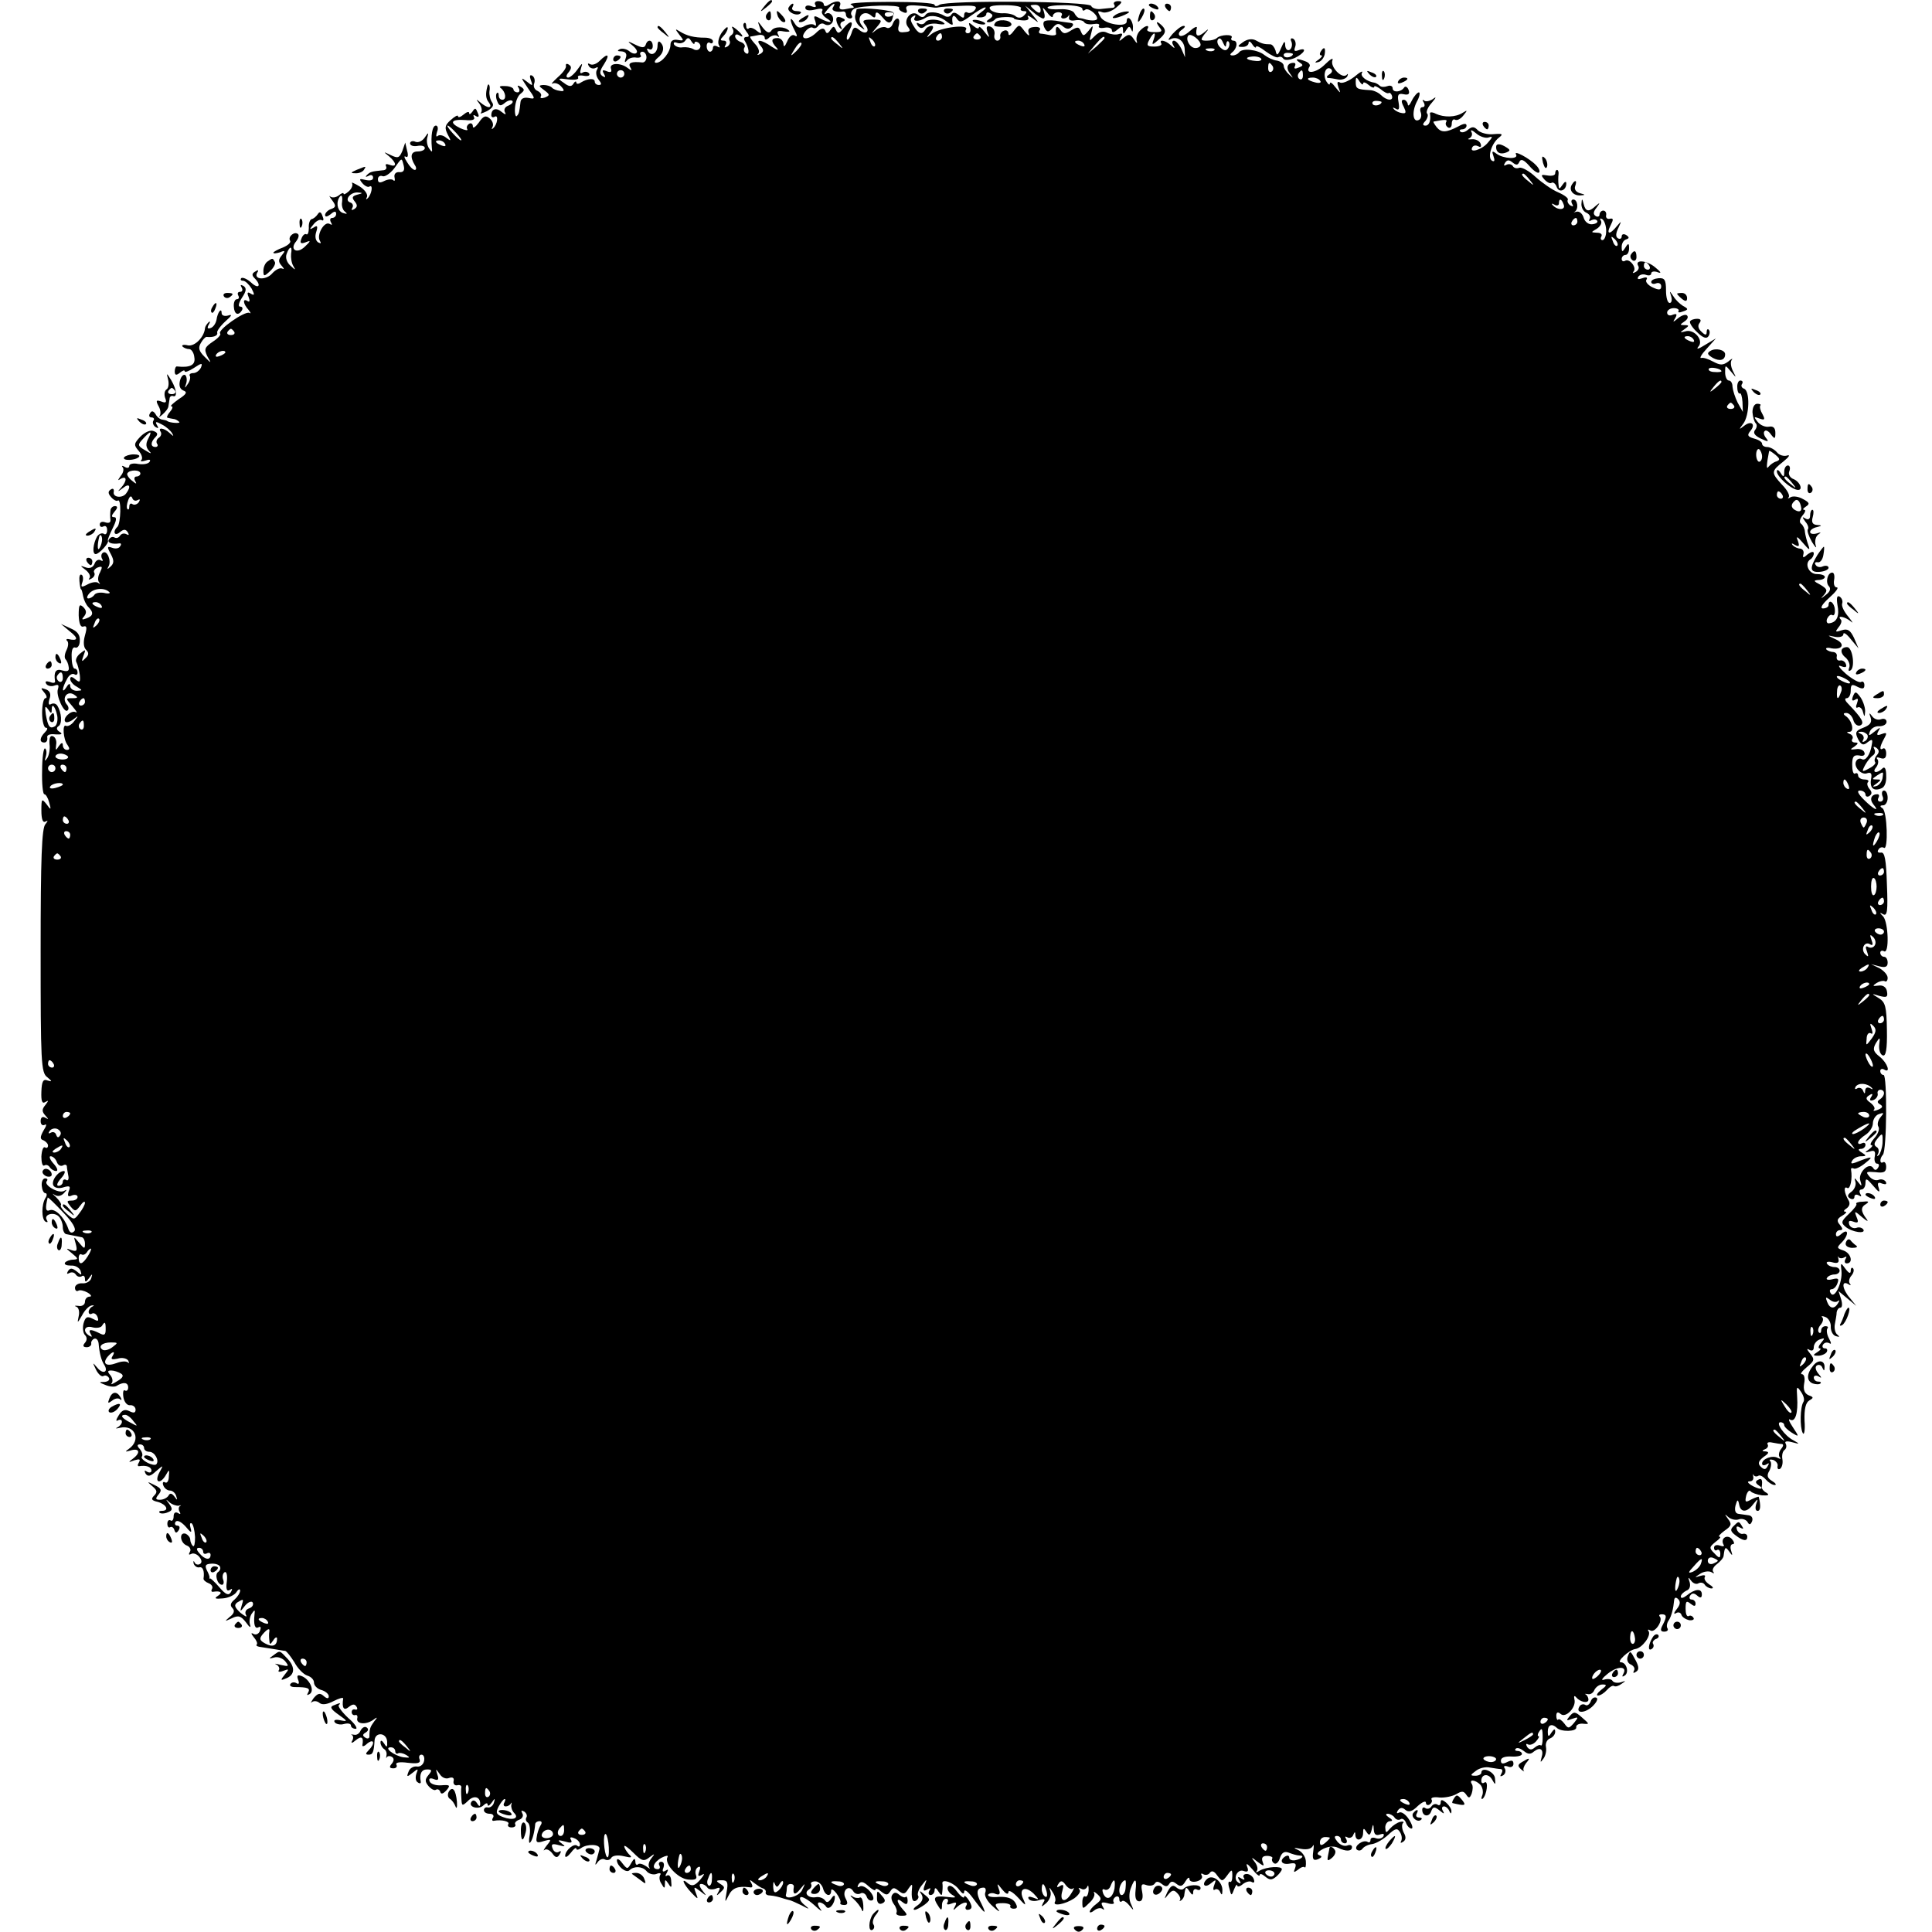 <?xml version="1.0" standalone="no"?>
<!DOCTYPE svg PUBLIC "-//W3C//DTD SVG 20010904//EN"
 "http://www.w3.org/TR/2001/REC-SVG-20010904/DTD/svg10.dtd">
<svg version="1.0" xmlns="http://www.w3.org/2000/svg"
 width="523pt" height="523pt" viewBox="0 0 523 523"
 preserveAspectRatio="xMidYMid meet">
<g transform="translate(0,523) scale(0.1,-0.1)"
fill="#000000" stroke="none">
<path d="M2069 5213 c-13 -16 -12 -17 4 -4 9 7 17 15 17 17 0 8 -8 3 -21 -13z"/>
<path d="M2207 5217 c4 -6 0 -8 -10 -4 -10 4 -17 2 -17 -4 0 -7 10 -9 26 -5
16 4 23 3 20 -3 -4 -5 2 -14 11 -20 23 -14 8 -14 -17 -1 -16 9 -19 8 -13 -7 3
-10 3 -15 -2 -11 -4 4 -16 3 -26 -2 -13 -8 -20 -6 -28 7 -14 24 -14 7 0 -19 8
-15 8 -19 0 -14 -6 4 -15 -3 -20 -16 -6 -14 -10 -17 -10 -7 -1 9 -8 16 -16 16
-18 0 -19 -9 -2 -27 6 -7 1 -6 -13 3 -30 21 -47 22 -31 3 9 -11 9 -16 -1 -22
-7 -4 -10 -3 -5 1 4 5 0 17 -10 27 -9 10 -14 18 -12 19 2 0 12 2 22 4 9 2 17
-1 17 -7 0 -7 5 -7 13 1 8 6 18 7 22 3 5 -4 5 -2 1 5 -4 8 0 11 15 8 12 -2 19
-1 15 2 -12 12 -40 12 -48 0 -5 -8 -12 -6 -23 8 -15 20 -15 20 -8 0 6 -17 4
-18 -9 -8 -8 7 -18 10 -21 6 -4 -3 -7 0 -7 7 0 7 -3 10 -6 7 -4 -4 -1 -13 6
-22 9 -11 9 -15 1 -15 -7 0 -9 -5 -4 -12 11 -19 13 -39 2 -32 -5 3 -7 10 -4
15 4 5 -1 12 -9 15 -9 3 -16 10 -16 16 0 5 5 6 10 3 16 -10 11 1 -7 16 -10 8
-14 9 -10 2 4 -6 3 -14 -3 -18 -6 -4 -8 -10 -5 -15 3 -5 0 -12 -6 -16 -8 -4
-9 -3 -5 4 4 7 2 12 -5 12 -10 0 -10 3 -1 12 7 7 12 17 12 22 0 6 -7 0 -16
-12 -8 -12 -12 -27 -8 -34 4 -7 3 -8 -4 -4 -7 4 -12 2 -12 -3 0 -6 -4 -11 -8
-11 -5 0 -9 7 -9 15 0 8 4 12 9 9 4 -3 8 -1 8 4 0 6 -10 10 -22 10 -29 0 -49
5 -68 17 -13 8 -13 7 -1 -9 13 -16 13 -17 -5 -14 -12 2 -19 -3 -19 -13 0 -20
-23 -49 -39 -49 -6 0 -4 6 4 13 17 13 20 31 7 43 -4 4 -7 0 -7 -9 0 -21 -17
-31 -26 -16 -4 7 -3 9 3 6 5 -3 10 0 10 8 0 18 -14 20 -19 4 -3 -9 -10 -9 -28
0 -22 11 -23 10 -8 -2 10 -8 15 -17 11 -20 -3 -4 -12 -2 -19 4 -7 6 -19 9 -26
6 -8 -4 -7 -6 4 -6 12 -1 16 -7 12 -18 -4 -11 -3 -14 3 -7 4 6 16 10 26 8 9
-1 15 2 11 7 -3 5 0 9 5 9 6 0 11 -7 11 -15 0 -9 -6 -15 -12 -14 -28 3 -39 -1
-32 -13 6 -10 4 -10 -7 -2 -19 15 -51 14 -45 -2 3 -9 -1 -11 -11 -7 -12 5 -14
3 -8 -7 5 -9 4 -11 -4 -6 -9 6 -8 14 4 32 17 27 11 32 -12 9 -8 -8 -19 -12
-25 -9 -7 4 -8 2 -4 -5 4 -6 12 -8 18 -5 7 4 8 2 4 -5 -4 -6 -2 -18 4 -26 9
-11 9 -15 1 -15 -6 0 -11 4 -11 9 0 10 -19 9 -37 -2 -7 -5 -13 -5 -13 0 0 4
-4 3 -8 -4 -5 -8 -12 -8 -26 3 -18 12 -16 13 13 9 17 -2 29 0 26 5 -3 5 4 7
15 5 11 -2 18 0 15 6 -4 5 -11 6 -17 3 -8 -5 -9 -1 -5 12 5 15 3 14 -9 -3 -9
-13 -21 -23 -26 -23 -6 0 -6 6 1 14 8 10 9 16 1 21 -6 4 -9 2 -8 -3 2 -5 -8
-19 -22 -31 -14 -13 -20 -20 -14 -17 7 3 17 -1 23 -8 10 -11 9 -14 -3 -12 -9
1 -19 5 -22 9 -4 4 -14 7 -23 7 -14 -1 -13 -3 2 -14 16 -12 16 -14 2 -20 -9
-3 -14 -2 -11 3 3 5 -1 11 -9 15 -8 3 -12 12 -9 20 3 8 1 17 -5 21 -7 4 -8 -1
-4 -12 6 -16 5 -17 -12 -3 -16 12 -15 10 3 -17 22 -31 22 -32 2 -28 -12 2 -20
-2 -21 -11 -3 -27 -4 -32 -10 -38 -3 -4 -6 6 -5 21 1 16 7 33 15 39 11 9 12
12 1 19 -9 5 -11 4 -6 -3 4 -7 2 -12 -3 -12 -6 0 -11 4 -11 8 0 4 -10 9 -22 9
-13 1 -18 -1 -13 -5 14 -10 17 -32 5 -32 -6 0 -10 5 -10 12 0 6 -2 9 -5 6 -3
-3 -3 -13 1 -22 5 -13 9 -14 20 -5 8 7 17 9 21 6 3 -4 -2 -9 -11 -13 -9 -3
-13 -11 -9 -18 4 -7 1 -7 -9 1 -15 13 -28 8 -28 -9 0 -5 4 -7 9 -4 11 7 8 -21
-4 -31 -4 -4 -5 -3 -2 3 4 7 0 17 -7 23 -11 10 -18 7 -30 -11 -9 -12 -16 -17
-16 -10 0 7 -5 10 -10 7 -6 -4 -8 -10 -5 -15 3 -4 -6 -3 -19 3 -31 15 -25 25
14 22 18 -2 27 1 23 8 -3 6 -1 7 5 3 8 -5 10 -1 5 9 -5 13 -7 14 -14 3 -5 -7
-9 -9 -9 -4 0 5 -7 3 -15 -4 -8 -7 -15 -9 -15 -5 0 5 -9 0 -20 -10 -16 -14
-17 -21 -8 -39 10 -18 9 -19 -4 -9 -8 7 -19 9 -23 5 -5 -4 -5 1 -2 11 4 9 2
17 -3 17 -10 0 -14 -27 -11 -60 2 -13 0 -13 -8 -1 -5 8 -7 21 -4 30 4 13 2 13
-7 -1 -6 -9 -17 -15 -25 -12 -8 4 -15 1 -15 -4 0 -6 9 -9 20 -7 11 2 20 0 20
-6 0 -5 -9 -9 -19 -9 -19 0 -22 -14 -8 -37 5 -7 4 -13 0 -13 -5 0 -14 9 -21
21 -8 12 -9 18 -4 15 6 -4 8 3 4 16 l-5 22 -8 -23 c-8 -19 -12 -20 -31 -11
-21 10 -21 10 -5 -3 21 -18 22 -31 1 -23 -8 3 -12 2 -9 -4 3 -6 -1 -11 -9 -11
-30 -3 -34 -4 -43 -13 -5 -5 -3 -6 5 -2 6 4 12 2 12 -5 0 -7 -8 -9 -21 -6 -16
4 -18 3 -8 -9 6 -7 15 -12 19 -9 11 7 6 -22 -5 -32 -4 -4 -5 -3 -2 3 4 7 -5
20 -19 29 -15 9 -24 13 -21 9 3 -5 -1 -15 -9 -22 -8 -7 -14 -10 -14 -6 0 3 -6
1 -13 -5 -8 -6 -18 -7 -23 -3 -4 4 -2 -1 5 -10 11 -15 11 -19 -3 -24 -9 -3
-16 -11 -16 -16 0 -6 6 -5 15 2 10 9 15 9 15 1 0 -6 -5 -11 -11 -11 -5 0 -7
-5 -3 -12 4 -7 3 -8 -4 -4 -14 8 -36 -30 -26 -46 4 -7 3 -8 -5 -4 -7 5 -9 16
-5 28 5 16 3 19 -7 12 -12 -7 -12 -5 0 9 7 9 17 14 22 11 5 -3 6 2 2 11 -4 12
-8 13 -13 5 -4 -6 -11 -12 -16 -13 -5 -1 -9 -12 -8 -24 0 -12 -3 -20 -7 -17
-4 2 -10 -3 -13 -12 -5 -12 -2 -15 11 -10 15 6 15 4 -2 -12 -22 -21 -42 -7
-23 15 6 8 8 16 5 19 -9 9 -28 -6 -22 -17 4 -5 -5 -13 -19 -19 -14 -5 -26 -12
-26 -14 0 -3 8 -2 18 1 14 6 15 4 5 -8 -10 -12 -10 -18 0 -29 6 -7 7 -10 1 -7
-6 3 -18 -3 -27 -13 -17 -20 -53 -17 -40 3 4 6 1 7 -6 2 -9 -5 -10 -10 -2 -18
20 -20 11 -31 -9 -12 -11 10 -23 15 -27 12 -3 -4 -1 -7 5 -7 6 0 16 -10 23
-21 9 -17 8 -20 -2 -14 -9 6 -11 3 -6 -9 4 -10 3 -15 -3 -11 -14 9 -12 -8 3
-24 6 -8 7 -11 2 -8 -12 6 -88 -47 -79 -56 3 -3 -6 -13 -20 -22 -22 -15 -24
-20 -15 -39 12 -21 12 -21 -8 -1 -15 15 -17 24 -9 37 5 9 12 16 15 16 18 -2
31 3 29 11 -2 4 8 18 22 31 17 15 20 20 8 16 -10 -3 -18 0 -18 6 0 17 -11 3
-14 -18 -2 -10 -9 -20 -16 -22 -8 -3 -10 0 -5 9 5 8 4 11 -1 6 -5 -5 -9 -12
-9 -15 -2 -24 -27 -50 -46 -47 -12 3 -18 1 -15 -3 4 -4 12 -7 18 -7 6 0 13
-10 14 -22 4 -21 -11 -29 -47 -25 -3 1 -6 -6 -6 -13 0 -11 4 -12 14 -4 7 6 13
8 13 4 0 -4 11 0 25 9 21 14 24 14 19 1 -4 -8 -13 -15 -21 -15 -8 0 -12 -4 -9
-8 2 -4 0 -14 -6 -22 -8 -12 -9 -12 -4 2 3 10 1 20 -3 23 -5 2 -11 -4 -14 -16
-3 -13 0 -22 9 -26 12 -4 9 -10 -13 -24 -15 -11 -24 -19 -19 -19 5 0 3 -7 -4
-15 -7 -8 -10 -16 -6 -16 3 -1 10 -2 15 -3 5 0 12 -4 16 -8 6 -5 -25 -3 -32 2
-2 2 -8 3 -13 4 -6 0 -15 7 -19 15 -6 9 -11 10 -15 2 -4 -6 -2 -11 4 -11 6 0
9 -4 5 -9 -3 -5 0 -13 6 -17 8 -5 9 -3 4 5 -6 10 -3 11 13 2 12 -6 24 -17 28
-24 5 -9 4 -9 -7 1 -15 14 -33 16 -24 3 3 -5 1 -12 -5 -16 -6 -4 -8 -11 -5
-16 4 -5 1 -9 -4 -9 -14 0 -14 13 0 27 7 7 6 12 -5 16 -9 4 -24 -3 -36 -15
-18 -19 -18 -23 -5 -38 8 -9 12 -20 8 -25 -5 -4 0 -5 10 -2 11 4 16 3 12 -3
-4 -6 -17 -8 -31 -6 -13 3 -24 0 -24 -5 0 -6 -6 -7 -12 -3 -7 4 -10 4 -6 -1 4
-4 2 -15 -5 -23 -9 -13 -9 -14 0 -8 17 9 17 -6 1 -24 -11 -12 -10 -12 5 -1 17
14 23 5 9 -14 -10 -15 -38 -12 -34 4 1 7 -2 10 -8 6 -8 -5 -8 -11 1 -21 6 -7
15 -12 18 -9 10 6 8 -61 -1 -71 -14 -13 -8 -27 6 -15 11 9 16 9 22 0 4 -7 3
-9 -4 -5 -6 3 -13 2 -17 -4 -4 -6 -10 -8 -15 -5 -5 3 -11 1 -15 -5 -6 -9 8
-14 28 -11 5 1 6 -3 2 -8 -3 -6 -13 -7 -21 -4 -14 5 -15 3 -4 -17 9 -17 9 -25
-1 -34 -9 -8 -10 -8 -5 1 8 15 -4 44 -15 37 -5 -3 -6 -10 -3 -16 4 -6 2 -8 -3
-5 -6 4 -14 0 -17 -9 -4 -10 -13 -14 -24 -10 -16 6 -16 5 0 -7 10 -8 14 -18
10 -22 -4 -5 -1 -5 6 -1 7 4 10 11 7 16 -3 4 2 11 10 14 12 4 13 2 6 -13 -6
-10 -7 -22 -3 -27 4 -5 3 -6 -2 -2 -5 4 -18 2 -29 -4 -17 -9 -19 -8 -14 6 3 8
2 18 -2 20 -5 3 -7 -5 -6 -17 1 -12 3 -22 4 -22 2 0 4 -8 6 -19 2 -10 8 -23
14 -29 15 -15 14 -24 -5 -31 -13 -5 -14 -3 -6 6 7 9 6 16 -3 25 -10 9 -12 5
-12 -23 1 -22 5 -33 13 -30 9 3 10 -3 4 -24 -5 -18 -4 -32 3 -39 8 -8 8 -14
-2 -23 -10 -11 -11 -9 -5 7 7 18 6 18 -9 6 -9 -7 -14 -18 -10 -24 3 -5 7 -21
9 -34 2 -20 0 -22 -12 -12 -9 8 -14 8 -14 1 0 -6 8 -16 18 -21 16 -10 16 -10
0 -11 -10 0 -18 6 -18 13 0 8 -4 7 -10 -3 -13 -20 -13 -4 1 21 5 11 14 17 20
14 5 -4 9 -1 9 4 0 6 -3 11 -8 11 -4 0 -8 14 -8 31 -1 19 3 29 10 26 6 -2 12
6 12 18 1 16 -6 26 -25 34 l-26 12 25 -21 c23 -18 21 -26 -5 -20 -5 1 -7 -2
-3 -5 4 -4 3 -15 -2 -25 -5 -10 -6 -20 -3 -24 4 -4 8 -13 9 -22 2 -10 -3 -13
-17 -9 -18 6 -24 -4 -20 -29 1 -5 -5 -6 -14 -2 -10 3 -14 2 -10 -5 4 -6 14 -8
22 -5 11 4 13 2 10 -9 -7 -16 17 -68 26 -58 4 3 3 11 -3 17 -13 17 2 37 20 26
12 -8 12 -10 -4 -10 -19 0 -19 0 0 -22 10 -12 15 -19 9 -16 -12 7 -37 -17 -28
-26 3 -3 13 0 22 7 14 11 14 10 2 -5 -7 -10 -17 -15 -22 -13 -11 7 -8 -37 4
-52 6 -9 6 -13 -2 -13 -6 0 -11 6 -11 13 0 8 -4 7 -11 -3 -8 -13 -9 -12 -7 4
2 10 -2 21 -9 23 -7 3 -10 -5 -9 -21 2 -13 -1 -30 -6 -38 -7 -10 -8 -9 -4 4 3
10 2 19 -2 22 -4 2 -8 -25 -8 -60 -1 -35 2 -64 6 -64 4 0 10 -10 13 -22 6 -21
5 -22 -7 -5 -13 16 -14 15 -14 -17 0 -24 4 -34 11 -30 8 4 7 2 0 -7 -10 -10
-13 -93 -13 -342 0 -302 1 -331 18 -343 13 -11 14 -13 1 -9 -12 5 -16 -2 -17
-30 -1 -26 2 -34 11 -28 9 5 9 4 0 -8 -10 -12 -10 -18 0 -29 9 -10 9 -11 0 -6
-8 5 -13 1 -13 -9 0 -9 5 -13 11 -10 6 4 5 -3 -3 -15 -10 -18 -10 -24 0 -27 6
-3 12 -9 12 -14 0 -6 -4 -8 -8 -5 -5 3 -9 -8 -10 -25 0 -16 3 -27 8 -24 5 3
11 1 15 -5 3 -5 11 -10 17 -10 6 0 3 9 -7 20 -10 11 -13 20 -8 20 6 0 14 -7
17 -16 3 -8 10 -12 16 -9 5 3 10 3 11 -2 0 -4 2 -16 4 -26 2 -9 -1 -15 -6 -11
-5 3 -9 0 -9 -5 0 -6 -5 -11 -12 -11 -6 0 -3 9 7 20 10 11 13 20 8 20 -16 0
-36 -28 -28 -40 4 -6 16 -8 27 -4 17 5 20 3 14 -11 -4 -13 -2 -16 9 -11 8 3
15 1 15 -4 0 -6 -7 -10 -16 -10 -14 0 -14 -2 -3 -16 12 -14 14 -14 26 2 7 10
13 14 13 8 0 -5 -7 -18 -15 -28 -14 -19 -15 -19 -35 -1 -11 10 -18 20 -15 23
2 2 -4 12 -13 21 -10 9 -12 12 -5 7 9 -6 18 -4 26 4 9 10 9 11 0 6 -15 -8 -57
17 -46 27 3 4 1 7 -5 7 -6 0 -10 -9 -9 -20 1 -11 5 -20 10 -20 4 0 5 -6 0 -13
-11 -18 -11 -57 0 -64 6 -3 7 -1 4 4 -10 15 18 24 32 10 6 -6 11 -19 11 -29 0
-10 5 -19 10 -19 6 -1 15 -3 20 -4 6 -1 15 -3 20 -4 6 0 10 -9 10 -18 0 -15
-2 -14 -16 3 -15 18 -15 18 -9 -3 5 -19 3 -22 -12 -17 -16 6 -15 5 2 -9 17
-14 18 -16 3 -17 -9 0 -19 -4 -22 -8 -3 -5 4 -8 16 -8 12 1 23 -6 26 -14 4
-13 3 -13 -10 -2 -13 10 -18 10 -24 1 -4 -7 -3 -9 4 -5 6 3 13 2 17 -4 4 -6
11 -8 16 -5 5 4 9 0 9 -7 0 -10 3 -9 11 2 9 13 10 13 6 0 -2 -8 -13 -15 -24
-14 -11 1 -20 -5 -20 -12 0 -7 4 -11 9 -8 4 3 16 0 25 -5 10 -6 12 -11 6 -11
-7 0 -13 -6 -13 -14 0 -8 -8 -13 -18 -11 -9 1 -12 0 -6 -2 7 -2 10 -14 7 -26
-4 -20 -4 -20 9 2 7 14 19 26 26 27 7 1 8 0 2 -3 -5 -2 -10 -9 -10 -14 0 -6 4
-8 9 -5 5 3 12 -1 15 -9 4 -12 2 -13 -13 -5 -15 8 -20 5 -25 -13 -3 -12 -1
-26 4 -31 6 -6 6 -14 0 -21 -7 -8 -5 -12 5 -12 7 0 13 5 12 10 -1 5 3 11 8 13
6 2 11 -4 12 -13 2 -25 7 -46 16 -59 11 -19 -5 -25 -20 -6 -13 15 -13 15 -3
-6 6 -12 15 -20 20 -17 5 3 11 1 15 -5 3 -5 -2 -10 -12 -11 -16 0 -16 -1 2 -8
11 -5 25 -6 30 -3 19 12 32 10 32 -4 0 -7 -4 -11 -9 -8 -4 3 -6 -5 -4 -18 2
-13 10 -23 18 -22 8 1 15 -5 15 -12 0 -9 -5 -10 -17 -4 -12 6 -20 3 -29 -12
-7 -11 -8 -17 -2 -13 6 3 11 2 11 -4 0 -5 -6 -12 -12 -15 -7 -3 -4 -4 7 -1 40
9 58 -33 24 -57 -11 -8 -11 -9 3 -5 24 8 30 -4 10 -20 -16 -12 -16 -13 2 -6
14 4 17 3 12 -6 -4 -6 -4 -11 1 -10 19 3 33 -2 33 -12 0 -5 -5 -7 -12 -3 -7 5
-8 3 -4 -5 6 -9 13 -8 28 6 21 18 21 18 9 -4 -14 -27 3 -32 18 -6 9 16 10 16
8 -4 0 -12 -5 -19 -10 -16 -5 3 -8 0 -5 -8 3 -8 11 -14 18 -14 7 0 15 -7 17
-15 4 -12 3 -12 -5 -1 -7 9 -12 10 -16 2 -4 -6 -14 -11 -23 -11 -12 0 -13 3
-4 14 10 12 8 17 -11 26 -20 10 -21 10 -6 -3 13 -11 15 -16 5 -26 -9 -9 -7
-13 11 -17 23 -7 31 -24 10 -24 -6 0 -9 -2 -6 -5 3 -3 13 -3 22 1 13 5 14 9 4
23 -10 13 -10 14 1 4 7 -6 19 -10 25 -9 6 2 8 1 3 -1 -4 -3 -4 -10 -1 -15 4
-7 2 -8 -4 -4 -7 4 -12 1 -12 -9 0 -9 -4 -14 -8 -11 -5 3 -9 -1 -9 -9 0 -8 4
-12 8 -9 4 2 9 -1 11 -8 3 -9 6 -9 12 0 4 7 2 12 -4 12 -6 0 -8 5 -5 10 4 6
15 1 27 -12 15 -18 18 -19 14 -5 -3 10 -2 16 3 13 4 -3 8 -19 9 -37 0 -17 -2
-28 -6 -24 -4 4 -7 12 -7 17 0 6 -6 13 -12 16 -19 6 -16 -25 3 -32 8 -3 12
-11 8 -17 -4 -7 -3 -9 3 -6 6 4 16 0 22 -7 8 -9 8 -17 2 -20 -5 -3 -12 -1 -14
4 -3 6 -4 5 -3 -2 2 -7 9 -12 15 -11 10 3 15 -10 12 -30 -1 -4 6 -10 14 -13 8
-3 12 -10 9 -15 -3 -5 -2 -9 3 -8 20 3 27 -2 13 -11 -11 -7 -8 -9 13 -7 15 1
32 9 37 17 5 8 10 10 10 4 0 -6 -7 -17 -15 -24 -11 -9 -13 -16 -6 -23 7 -7 5
-15 -7 -24 -15 -13 -15 -13 5 -4 18 9 25 7 39 -11 9 -13 14 -16 11 -7 -3 9 -1
22 4 30 8 12 10 12 8 -1 -3 -28 1 -41 11 -35 6 3 7 -1 4 -9 -3 -9 -11 -13 -18
-9 -7 4 -7 1 1 -9 7 -8 11 -17 8 -20 -3 -2 1 -5 7 -6 7 -1 24 -4 38 -6 14 -2
28 -5 32 -5 4 -1 15 -15 25 -31 9 -17 25 -33 35 -36 10 -3 18 -11 18 -19 0 -8
9 -17 20 -20 11 -3 20 -11 20 -17 0 -7 -5 -7 -14 1 -10 9 -16 7 -27 -6 -7 -10
-9 -15 -5 -11 5 4 14 4 21 -2 7 -6 21 -4 38 5 14 7 26 11 26 7 -4 -26 2 -34
15 -23 10 8 16 9 21 1 4 -6 2 -9 -3 -8 -6 2 -10 -1 -10 -7 0 -5 4 -9 9 -8 5 2
8 -2 6 -9 -3 -15 23 -18 43 -4 12 9 13 8 3 -4 -11 -15 -13 -20 -13 -41 0 -5
-5 -7 -11 -3 -8 5 -8 9 1 14 8 5 8 10 2 14 -5 3 -12 -1 -16 -9 -3 -8 -11 -13
-18 -11 -7 1 -10 1 -5 -1 4 -3 4 -10 0 -16 -4 -7 1 -6 10 2 16 13 22 8 18 -13
-1 -5 5 -4 13 4 19 15 22 0 4 -18 -9 -9 -9 -12 0 -12 11 0 14 6 16 39 2 23 32
21 34 -3 1 -16 -1 -18 -8 -6 -6 9 -10 10 -10 3 0 -6 4 -14 10 -18 5 -3 8 -11
6 -18 -1 -7 -1 -9 1 -4 3 4 9 4 14 1 6 -4 6 -10 0 -18 -8 -9 -7 -13 4 -13 8 0
11 5 8 10 -3 6 9 8 31 5 27 -3 35 -1 32 9 -3 7 -1 13 5 13 6 0 9 -8 7 -17 -2
-10 -11 -17 -20 -15 -9 1 -19 -5 -22 -14 -6 -15 -4 -15 11 -3 15 12 16 12 10
-3 -3 -10 -2 -20 4 -23 5 -4 9 -3 8 2 -4 21 2 33 17 33 14 0 14 -3 4 -15 -10
-12 -10 -18 0 -30 7 -8 16 -13 20 -10 5 3 10 0 12 -6 2 -7 8 -5 17 5 11 13 9
15 -15 13 -15 -1 -29 4 -31 11 -3 7 1 10 11 6 12 -5 15 -2 10 12 -5 17 -5 17
6 2 6 -10 17 -15 26 -11 9 3 14 0 12 -8 -2 -8 3 -13 9 -12 7 2 12 0 12 -5 -1
-4 -1 -17 0 -30 1 -21 2 -22 17 -8 16 17 34 13 34 -7 0 -8 -3 -8 -9 2 -5 8
-11 9 -15 3 -9 -14 20 -22 33 -9 6 6 11 7 11 2 0 -6 5 -3 11 5 9 13 10 13 6 0
-2 -8 -10 -14 -16 -13 -6 2 -11 -2 -11 -7 0 -6 7 -10 16 -10 8 0 12 -5 9 -10
-4 -6 -3 -10 2 -9 21 4 44 -2 39 -9 -3 -5 1 -9 9 -9 8 0 12 4 10 8 -3 4 2 10
11 13 8 3 12 11 8 17 -4 8 -3 9 5 5 6 -4 9 -11 6 -16 -3 -5 -1 -11 4 -14 5 -4
7 -19 5 -33 -3 -15 -2 -25 1 -21 6 5 12 28 14 51 1 4 6 7 12 7 6 0 7 -5 2 -12
-4 -7 -9 -21 -10 -31 -3 -15 1 -17 19 -11 21 6 22 5 8 -12 -8 -10 -10 -16 -6
-12 5 4 14 0 21 -9 9 -13 14 -13 20 -3 5 8 4 11 -2 7 -6 -4 -14 0 -17 9 -5 12
-1 14 17 9 18 -5 19 -4 7 5 -12 9 -10 10 9 5 16 -5 21 -4 17 4 -5 7 -1 9 8 5
9 -3 16 -11 16 -17 0 -6 -3 -7 -7 -4 -8 9 -33 -12 -33 -27 0 -6 7 -2 15 8 8
11 15 16 15 12 0 -5 6 -4 13 1 16 12 52 11 50 -2 -1 -5 -5 -19 -8 -30 -5 -15
-4 -16 3 -6 5 7 14 11 20 7 6 -3 14 -1 17 5 4 6 18 8 34 4 21 -5 24 -4 13 6
-6 7 -12 16 -12 21 0 4 11 -4 25 -18 22 -22 28 -24 43 -12 15 11 16 11 5 -3
-7 -9 -9 -20 -5 -25 4 -4 0 -3 -9 4 -9 6 -19 9 -22 5 -4 -3 -7 0 -7 8 -1 10
-4 8 -11 -4 -10 -18 -11 -18 -25 0 -7 10 -14 13 -14 7 0 -15 25 -36 34 -27 12
12 35 11 46 -2 6 -8 19 -11 27 -8 9 4 14 2 10 -3 -3 -6 -2 -16 4 -24 7 -13 9
-13 9 0 0 13 1 13 10 0 7 -12 9 -10 7 7 0 12 -5 19 -11 16 -5 -4 -6 -1 -1 7 5
9 4 11 -3 6 -8 -5 -10 -2 -6 8 3 9 1 16 -6 16 -6 0 -8 -5 -5 -10 3 -5 1 -10
-4 -10 -19 0 -12 19 10 31 12 6 19 7 16 2 -10 -17 27 -58 55 -61 21 -2 26 1
22 12 -3 8 -1 17 5 21 7 4 8 0 4 -11 -5 -13 -3 -15 8 -9 8 5 5 -1 -5 -13 -15
-17 -22 -19 -33 -11 -20 18 -15 1 8 -24 19 -20 20 -20 13 -2 -7 18 -6 19 12 5
18 -14 18 -14 5 3 -8 10 -9 17 -3 17 6 0 13 -4 17 -10 3 -5 13 -6 22 -3 12 5
14 3 8 -8 -7 -12 -5 -12 6 -1 12 11 12 14 -1 22 -13 8 -12 10 4 10 15 0 18 -5
13 -32 -5 -29 -5 -30 5 -10 10 21 25 27 57 23 8 -2 10 2 5 11 -6 10 -5 11 7 1
8 -6 18 -13 24 -15 5 -1 9 -6 8 -10 -2 -5 3 -9 10 -9 14 -1 28 -5 40 -9 4 -1
10 -3 15 -4 4 -1 18 -7 32 -14 22 -12 23 -11 8 1 -10 8 -15 17 -11 21 4 3 20
-6 37 -21 17 -16 24 -20 17 -11 -8 11 -9 18 -3 18 6 0 14 -5 18 -11 7 -12 24
6 24 26 0 6 -5 3 -10 -5 -7 -10 -12 -12 -17 -4 -5 6 -16 10 -25 8 -21 -3 -33
12 -18 21 6 4 8 10 6 14 -3 4 2 8 11 8 9 0 18 -9 21 -19 5 -20 22 -25 22 -6 0
6 6 3 14 -7 8 -11 13 -22 11 -26 -2 -3 2 -6 10 -6 10 0 11 5 4 18 -11 21 9 39
21 19 4 -7 13 -9 19 -6 6 4 14 0 17 -8 3 -9 10 -13 16 -10 5 3 2 14 -8 25 -9
10 -21 16 -27 12 -6 -4 -7 -1 -3 6 6 9 13 8 27 -5 10 -9 19 -14 19 -9 0 4 7 2
16 -6 13 -10 17 -10 24 1 7 11 11 11 23 1 13 -10 17 -9 26 6 9 13 11 14 10 3
-3 -29 1 -41 11 -35 6 4 8 10 5 14 -2 5 2 17 10 27 15 19 15 19 8 0 -5 -14 -3
-17 7 -11 9 5 11 4 6 -3 -4 -7 -2 -12 3 -12 6 0 11 6 11 13 0 8 4 7 10 -3 9
-13 10 -13 11 0 1 8 1 18 0 22 -1 13 32 1 45 -17 9 -12 14 -14 14 -6 0 8 10 1
22 -15 34 -46 41 -51 25 -18 -16 30 -14 44 6 44 5 0 7 -6 4 -14 -3 -8 6 -24
21 -37 14 -13 21 -17 14 -8 -11 14 -9 17 13 17 13 0 23 -4 20 -8 -2 -3 2 -7 9
-7 11 0 11 5 4 17 -7 11 -22 16 -44 15 -19 -2 -31 1 -29 6 3 4 12 6 20 2 11
-4 14 0 9 13 -6 17 -5 17 9 -1 10 -12 16 -15 17 -7 0 7 12 0 26 -15 20 -22 23
-24 15 -6 -15 29 3 40 27 17 16 -17 16 -18 -1 -11 -11 4 -16 3 -12 -4 4 -5 16
-7 27 -3 16 5 19 3 12 -7 -6 -12 -5 -12 8 -1 9 8 14 21 12 30 -5 15 -4 15 6
-1 6 -9 9 -21 6 -25 -8 -14 28 -7 52 9 12 9 19 19 14 24 -4 5 -2 5 5 2 6 -4
13 -1 16 5 3 7 4 3 4 -9 -1 -12 -5 -19 -9 -17 -4 3 -8 -4 -8 -15 0 -20 1 -20
18 -3 11 9 17 22 14 27 -3 6 1 4 9 -3 12 -11 11 -15 -3 -26 -10 -7 -18 -17
-18 -21 0 -4 6 -2 13 4 8 6 18 7 22 3 5 -4 5 -1 0 7 -6 11 -3 13 13 9 12 -4
20 -2 17 2 -3 5 -1 11 5 15 5 3 10 1 10 -6 0 -7 3 -9 7 -6 3 4 12 -1 20 -11
13 -16 13 -15 5 3 -6 11 -6 30 -1 43 11 30 17 28 13 -6 -2 -19 1 -29 10 -29 8
0 11 9 8 25 -4 20 -2 24 11 19 9 -3 19 -2 23 4 4 7 10 6 19 -1 10 -8 15 -8 20
0 5 8 10 8 20 0 10 -8 16 -7 24 7 6 10 11 13 11 6 0 -6 9 -9 20 -6 11 3 17 10
13 16 -3 5 -1 7 5 3 6 -3 14 -1 17 4 5 7 12 5 20 -7 13 -17 14 -17 27 0 13 18
14 17 14 -2 0 -11 -3 -18 -7 -15 -4 2 -5 -6 -1 -18 5 -21 6 -21 13 -2 4 10 8
15 8 10 1 -5 8 -3 16 4 8 6 19 9 24 5 6 -3 8 0 5 8 -2 7 -11 14 -19 14 -8 0
-11 -5 -8 -10 4 -6 1 -7 -7 -2 -9 6 -11 4 -5 -5 5 -8 4 -11 -3 -6 -16 10 -2
38 15 31 11 -4 14 0 9 12 -4 11 1 8 14 -7 11 -14 20 -21 20 -16 0 5 7 3 15 -4
12 -10 18 -10 30 0 8 7 15 16 15 20 0 9 -41 7 -60 -4 -8 -5 -12 -6 -8 -1 4 4
2 15 -5 24 -11 14 -10 15 7 1 18 -13 19 -13 14 0 -4 11 0 16 12 16 10 0 17 -4
14 -7 -2 -4 0 -10 5 -13 5 -4 13 3 16 15 5 14 12 18 23 14 10 -4 23 -8 30 -8
15 0 6 -10 -13 -13 -8 -1 -15 2 -15 7 0 6 -4 7 -10 4 -18 -11 -11 -24 11 -20
16 3 19 0 15 -12 -5 -12 -4 -13 7 -5 8 7 16 10 19 7 2 -3 4 5 3 17 -1 12 -10
25 -21 30 -14 6 -13 7 8 3 16 -3 28 0 32 8 3 6 3 0 1 -15 -3 -21 0 -26 13 -21
11 5 12 8 3 11 -8 3 -4 9 11 17 14 7 30 8 40 3 22 -11 38 -10 38 2 0 5 -6 7
-13 4 -8 -3 -20 2 -27 11 -8 10 -9 15 -1 15 6 0 11 -4 11 -10 0 -5 5 -10 11
-10 5 0 7 5 3 12 -4 6 -3 8 4 4 5 -3 13 0 15 6 4 10 6 10 6 1 1 -20 21 -15 21
5 0 14 2 14 9 3 7 -11 10 -10 14 5 4 18 5 18 6 0 1 -12 6 -16 17 -12 9 3 12 2
9 -5 -4 -6 -13 -8 -21 -5 -8 3 -14 1 -14 -5 0 -6 -4 -8 -8 -5 -12 7 -38 -12
-29 -21 5 -4 11 -3 15 2 4 6 16 12 27 13 11 2 30 13 43 25 19 18 25 19 32 7 5
-8 6 -18 3 -24 -3 -5 -1 -6 5 -2 8 5 9 13 2 25 -5 10 -6 22 -2 26 4 3 0 5 -8
3 -8 -2 -20 -10 -27 -18 -11 -13 -12 -13 -13 3 0 9 6 17 13 17 8 0 7 4 -3 10
-9 6 -10 10 -3 10 6 0 15 -5 18 -10 4 -6 11 -8 16 -5 5 4 12 -1 15 -9 3 -9 10
-16 15 -16 5 0 2 11 -7 25 -9 14 -21 22 -27 18 -6 -3 -7 -1 -3 6 6 8 12 9 20
2 9 -8 19 -5 34 10 12 11 22 15 22 9 0 -6 5 -8 10 -5 6 4 8 10 5 14 -2 5 7 7
22 5 14 -1 34 3 45 9 15 9 20 9 27 -1 7 -11 10 -10 15 3 3 9 4 21 0 26 -8 13
10 11 23 -2 6 -6 9 -19 6 -28 -4 -9 -3 -13 1 -10 11 10 16 50 5 44 -5 -4 -9
-2 -9 4 0 19 19 21 29 4 9 -16 10 -16 8 3 -1 18 -37 33 -37 15 0 -4 -7 -8 -16
-8 -15 0 -14 2 1 13 10 8 27 12 39 9 12 -2 25 -4 29 -4 5 -1 5 -6 1 -13 -4 -7
-3 -8 5 -4 6 4 8 12 5 18 -5 7 -2 9 8 6 8 -4 15 0 15 7 0 10 -5 11 -17 5 -12
-6 -17 -5 -17 4 0 8 11 12 29 11 15 -1 28 2 28 7 0 4 -5 8 -12 8 -6 0 -8 3 -5
6 4 4 13 1 22 -6 11 -9 18 -10 28 -1 17 13 27 5 20 -17 -4 -14 -3 -14 5 -3 6
8 9 22 7 32 -2 10 3 20 11 23 8 3 14 11 14 18 0 9 -3 8 -10 -2 -8 -13 -10 -12
-10 3 0 18 11 22 24 10 11 -12 55 -11 53 1 -1 6 6 10 16 10 21 -2 21 -2 -2 18
-17 15 -21 15 -32 2 -10 -12 -9 -13 7 -7 17 6 18 5 5 -11 -14 -16 -16 -16 -26
-2 -7 9 -14 14 -17 11 -2 -3 -5 2 -5 10 0 10 4 12 12 5 14 -12 43 19 37 40 -2
9 0 11 5 5 11 -13 33 -17 33 -6 0 5 -3 11 -7 14 -5 2 -2 2 5 1 7 -2 15 3 18
11 4 8 13 15 22 15 13 0 12 -3 -4 -15 -10 -8 -14 -15 -8 -15 6 0 17 7 24 15 7
8 15 13 19 11 4 -3 13 0 21 6 12 8 12 9 -2 4 -10 -3 -20 -1 -23 4 -3 5 -13 6
-23 3 -9 -3 -5 4 10 16 27 22 55 21 42 -1 -4 -7 -2 -8 4 -4 13 8 5 36 -10 36
-14 0 22 34 39 36 19 3 43 36 36 48 -4 5 -1 6 5 2 12 -7 35 27 25 38 -3 3 -1
6 5 6 14 0 15 -6 3 -29 -7 -13 -6 -18 4 -18 8 0 12 4 9 9 -3 4 -2 14 3 21 8
12 13 33 15 55 1 8 5 9 11 3 7 -7 5 -16 -4 -27 -8 -10 -9 -15 -2 -11 6 4 13 2
15 -5 2 -6 12 -12 21 -14 9 -1 15 2 11 7 -3 5 -9 7 -13 4 -5 -2 -8 7 -8 20 0
20 2 23 13 14 10 -8 14 -8 14 0 0 6 -5 11 -11 11 -5 0 -7 5 -4 10 5 8 11 8 19
1 9 -8 13 -7 13 3 0 17 -19 15 -41 -3 -9 -7 -16 -9 -16 -3 0 5 7 12 15 16 9 3
12 12 9 23 -5 14 -4 15 4 4 5 -7 14 -11 20 -7 6 3 13 2 17 -4 3 -5 12 -10 18
-10 7 0 4 5 -6 11 -9 6 -15 14 -12 20 3 5 -2 6 -12 3 -17 -5 -17 -5 0 6 9 6
23 8 30 4 6 -4 9 -4 5 1 -4 4 0 14 10 21 9 7 18 17 18 23 3 24 5 25 15 11 9
-13 10 -12 5 3 -3 9 -1 17 5 17 5 0 4 6 -3 14 -13 14 -32 1 -22 -16 3 -4 -2
-5 -10 -2 -9 3 -16 1 -16 -6 0 -6 4 -9 8 -6 5 3 9 -2 9 -10 0 -13 -3 -13 -16
1 -15 15 -14 17 3 31 11 8 16 14 11 14 -5 0 1 7 13 16 19 13 21 18 10 32 -10
14 -10 15 1 5 7 -6 20 -9 28 -6 8 3 18 0 23 -6 5 -10 9 -9 13 1 3 8 -1 15 -9
16 -8 1 -20 3 -28 4 -8 1 -11 9 -8 22 5 18 7 18 10 3 4 -22 21 -22 38 1 13 16
14 16 8 0 -3 -10 -2 -18 4 -18 8 0 9 14 3 38 -1 1 -10 -2 -20 -7 -16 -9 -18
-8 -14 10 3 11 9 17 12 12 3 -4 17 -9 31 -11 17 -1 21 1 12 7 -8 4 -13 11 -13
15 3 20 0 26 -10 20 -8 -4 -7 -9 2 -15 8 -5 10 -9 4 -9 -5 0 -17 5 -25 10 -9
6 -11 10 -3 10 7 0 11 6 9 13 -1 6 -1 9 1 4 3 -4 8 -5 13 -2 4 3 13 -2 20 -10
7 -8 18 -15 24 -15 6 0 3 5 -7 11 -13 8 -15 15 -7 28 5 10 6 22 2 26 -4 4 0 5
8 3 8 -3 14 -11 12 -17 -1 -7 2 -10 7 -7 5 4 8 15 6 26 -2 11 1 22 6 25 5 4 6
11 3 17 -4 6 2 8 17 4 22 -6 22 -5 4 5 -24 12 -50 49 -35 49 5 0 10 -3 10 -8
0 -4 9 -13 20 -20 21 -13 21 -12 3 15 -10 15 -13 24 -7 20 14 -8 22 18 19 62
-2 28 -1 30 10 14 7 -10 11 -22 7 -28 -9 -14 -10 -68 -2 -84 4 -8 7 7 5 33 -1
32 3 49 13 55 12 7 12 9 -2 14 -11 5 -15 15 -12 32 3 14 0 25 -6 25 -6 0 0 8
13 19 21 17 22 21 9 37 -9 11 -10 15 -2 10 7 -4 12 -2 12 7 0 8 7 18 16 21 14
5 15 4 4 -9 -7 -8 -9 -15 -4 -15 5 0 2 -5 -6 -10 -13 -8 -13 -10 2 -10 9 0 20
5 23 10 3 6 1 10 -5 10 -6 0 -8 5 -5 10 4 6 11 7 17 4 6 -4 6 0 -1 13 -6 11
-7 23 -4 27 3 3 1 6 -5 6 -7 0 -12 -5 -12 -12 0 -6 -3 -8 -6 -5 -4 4 -2 13 4
20 7 8 9 17 5 21 -4 4 0 4 8 1 9 -3 16 -16 15 -27 0 -12 6 -23 14 -25 10 -3
11 -2 4 4 -6 4 -9 17 -7 28 2 11 5 26 5 33 1 6 5 12 10 12 5 0 6 10 2 23 l-7
22 24 -20 24 -20 -17 21 c-21 24 -24 49 -5 38 6 -4 9 -4 5 1 -4 4 -3 14 4 22
6 7 8 16 4 20 -3 3 -6 0 -6 -7 0 -9 -5 -7 -14 5 -13 18 -14 18 -11 -6 3 -31
-19 -77 -29 -60 -4 6 -3 11 2 11 6 0 13 7 16 16 5 13 2 15 -14 11 -11 -3 -18
-1 -14 4 3 5 12 9 20 9 8 0 14 5 14 10 0 6 -6 10 -14 10 -8 0 -17 4 -20 9 -4
5 3 7 14 4 14 -4 19 -1 17 8 -2 8 -2 11 0 6 3 -4 10 -4 15 -1 7 4 8 2 4 -4 -4
-7 -2 -12 3 -12 19 0 12 28 -9 35 -18 6 -18 8 -5 21 20 20 20 41 0 24 -10 -9
-15 -9 -15 -1 0 6 5 11 11 11 8 0 8 4 0 14 -10 11 -8 17 6 25 10 6 14 11 8 11
-5 0 -4 4 4 9 8 6 10 14 5 22 -12 20 -14 40 -3 33 8 -4 14 26 10 49 -1 5 2 6
7 4 4 -3 19 4 32 15 24 19 18 19 -27 1 -11 -4 -14 -3 -9 5 4 7 15 12 24 12 15
0 15 2 2 10 -10 6 -11 10 -2 10 6 0 12 5 12 11 0 5 -4 7 -10 4 -6 -3 -10 -2
-10 2 0 5 9 14 20 21 11 7 20 21 20 31 0 10 7 22 16 25 14 5 15 4 5 -8 -7 -8
-10 -20 -6 -26 4 -6 -1 -20 -11 -31 -9 -10 -13 -19 -8 -19 5 0 2 -5 -6 -11
-13 -9 -13 -10 2 -6 12 4 16 1 13 -14 -2 -10 1 -19 6 -19 6 0 7 -5 3 -11 -4
-7 -9 -8 -13 -1 -11 18 -42 -13 -35 -34 5 -16 4 -17 -6 -4 -10 13 -11 13 -7 0
2 -8 -3 -20 -11 -26 -11 -8 -12 -13 -4 -18 7 -4 12 -2 12 4 0 6 5 8 12 4 7 -4
8 -3 4 4 -4 7 -2 12 3 12 6 0 11 8 11 18 0 14 4 12 21 -8 15 -18 19 -20 15 -6
-5 14 -2 17 9 12 10 -3 13 -2 10 5 -4 6 -13 8 -20 5 -8 -3 -19 2 -25 10 -10
12 -8 13 17 11 22 -3 29 0 29 14 0 10 -4 15 -8 13 -10 -6 -10 10 -1 20 11 11
12 216 2 216 -5 0 -9 5 -9 11 0 5 5 7 10 4 19 -12 10 17 -11 34 -18 14 -20 21
-11 37 11 18 12 17 9 -5 -1 -13 3 -26 10 -28 8 -3 12 16 11 69 -1 63 -4 75
-22 86 -21 13 -21 13 2 6 20 -5 23 -3 20 13 -2 11 -11 17 -23 15 -16 -2 -17
-1 -5 7 8 5 18 7 22 5 4 -3 8 1 8 9 0 8 -10 19 -22 26 l-23 11 23 -6 c16 -4
22 -1 22 10 0 9 -4 16 -10 16 -5 0 -10 5 -10 11 0 5 5 7 10 4 15 -9 12 78 -2
94 -11 11 -10 12 0 6 11 -6 13 10 10 81 -2 67 -6 88 -16 86 -8 -1 -11 2 -7 8
3 6 10 8 15 5 12 -8 9 99 -4 107 -8 5 -7 8 2 8 6 0 12 9 12 20 0 11 -4 20 -10
20 -5 0 -7 -7 -4 -15 4 -8 1 -15 -6 -15 -6 0 -8 5 -5 10 3 6 2 10 -3 10 -16 0
-22 -13 -11 -27 19 -23 1 -14 -25 12 -17 17 -20 25 -11 25 8 0 15 -5 15 -11 0
-5 5 -7 10 -4 8 5 8 11 1 19 -6 7 -8 16 -4 19 3 4 -1 7 -10 7 -9 0 -17 5 -17
11 0 5 -4 8 -8 5 -5 -3 -8 8 -8 24 0 22 4 27 19 25 11 -3 17 1 14 8 -2 7 -13
11 -23 9 -16 -2 -17 -1 -4 7 11 8 11 11 2 11 -7 0 -11 4 -8 9 4 5 0 12 -6 14
-10 4 -10 6 -1 6 14 1 6 32 -11 43 -7 5 -6 8 2 8 8 0 16 -9 19 -19 3 -11 11
-17 18 -15 14 6 6 19 -33 60 -8 8 -9 14 -3 14 6 0 11 9 11 20 0 17 3 19 18 11
14 -7 19 -6 19 4 0 8 -4 12 -9 9 -5 -3 -23 7 -41 22 -17 15 -24 25 -14 21 13
-5 17 -3 14 5 -2 7 -10 12 -16 10 -6 -1 -10 3 -9 10 2 7 -2 12 -9 13 -6 0 -15
3 -19 7 -3 4 3 6 14 3 31 -5 38 13 10 25 -23 11 -23 11 0 6 12 -2 22 1 22 7 0
7 9 1 20 -13 l21 -25 -12 28 c-10 21 -17 26 -33 21 -18 -6 -19 -5 -9 8 7 8 10
18 6 21 -12 13 13 7 27 -5 8 -7 5 -2 -6 12 -12 14 -20 30 -17 37 2 6 -1 14 -7
18 -7 4 -9 -3 -6 -22 6 -30 -1 -47 -21 -50 -7 -2 -10 4 -7 12 4 8 10 13 14 10
5 -3 8 4 7 15 -1 19 -17 30 -17 12 0 -5 -7 -9 -15 -9 -9 0 -3 11 17 29 17 15
27 28 20 28 -6 0 -9 9 -7 20 2 11 0 20 -5 20 -13 0 -19 -27 -9 -37 6 -6 3 -15
-8 -23 -15 -12 -16 -12 -5 0 10 12 8 16 -10 27 -19 10 -20 12 -5 13 9 0 17 4
17 8 0 5 -10 8 -21 8 -22 -1 -36 29 -18 40 5 3 9 10 9 16 0 6 -6 5 -16 -2 -12
-11 -15 -11 -12 0 2 8 -2 14 -9 15 -6 0 -15 4 -20 9 -5 6 -2 6 6 1 11 -6 13
-4 8 11 -6 14 -2 13 14 -6 17 -20 20 -21 14 -5 -4 11 -8 27 -9 35 0 8 -5 18
-10 22 -6 4 -4 13 3 22 8 9 10 16 5 16 -5 0 -3 4 5 9 11 7 9 11 -8 20 -12 7
-27 9 -34 5 -6 -4 -9 -4 -5 0 4 5 -4 20 -18 34 -30 33 -30 36 4 63 15 12 19
19 10 16 -9 -3 -22 1 -28 9 -7 8 -19 14 -26 14 -8 0 -14 4 -14 9 0 5 -10 11
-22 14 -17 5 -19 9 -10 20 16 19 3 30 -17 14 -14 -11 -14 -10 -2 6 17 22 19
89 2 95 -6 2 -9 8 -5 13 3 5 1 9 -5 9 -5 0 -9 -9 -8 -19 0 -11 4 -18 7 -16 3
2 6 -9 7 -23 l1 -27 -14 25 c-7 14 -13 33 -14 43 0 9 -4 17 -10 17 -5 0 -10
10 -10 22 0 21 0 21 16 2 15 -18 15 -18 5 2 -6 12 -7 25 -3 30 4 5 -1 3 -10
-5 -14 -10 -21 -10 -40 0 -13 7 -27 12 -33 10 -5 -1 1 10 15 25 l25 28 -30
-18 c-16 -10 -24 -13 -18 -5 17 17 -11 50 -35 42 -15 -4 -15 -3 -2 6 13 9 13
11 0 11 -13 0 -13 1 0 10 8 5 11 12 7 16 -3 4 -14 1 -24 -7 -14 -12 -16 -12
-8 0 6 11 4 13 -7 9 -8 -4 -15 -1 -15 6 0 6 8 12 18 12 10 0 15 -4 13 -8 -3
-4 2 -5 12 -1 15 5 15 7 0 15 -8 5 -20 16 -26 26 -11 16 -11 16 -6 0 3 -10 1
-18 -4 -18 -6 0 -10 15 -10 34 0 29 -4 34 -20 33 -11 -1 -20 -5 -20 -10 0 -5
6 -7 13 -4 8 3 14 -1 14 -8 0 -10 -6 -11 -23 -3 -13 6 -21 16 -17 21 4 6 0 8
-11 4 -11 -4 -15 -3 -11 4 4 6 13 8 21 5 8 -3 14 -1 14 4 0 5 8 7 18 3 11 -4
8 1 -8 14 -23 19 -56 21 -45 3 3 -5 0 -12 -7 -16 -7 -4 -10 -4 -6 1 10 10 -11
37 -23 29 -5 -3 -9 0 -9 5 0 6 5 11 10 11 6 0 10 8 10 18 0 14 -2 15 -10 2 -8
-13 -10 -13 -10 2 0 9 5 18 12 20 9 3 9 6 0 12 -7 4 -12 2 -12 -4 0 -6 -5 -8
-10 -5 -7 4 -6 14 1 28 9 20 9 20 -4 5 -19 -24 -30 -23 -17 2 8 16 8 20 -2 18
-7 -2 -12 3 -10 10 1 6 -2 12 -8 12 -5 0 -10 -5 -10 -11 0 -5 -5 -7 -10 -4 -8
5 -7 12 2 23 10 14 10 15 -2 5 -19 -18 -28 -16 -33 5 -4 16 -5 16 -6 -1 0 -10
6 -20 14 -23 8 -4 12 -11 8 -17 -3 -5 -1 -7 5 -3 6 3 13 3 16 -2 2 -4 -4 -8
-14 -9 -10 -1 -20 7 -23 18 -3 10 -11 18 -19 16 -7 -2 -10 -2 -5 0 11 7 8 33
-4 33 -5 0 -7 -5 -3 -12 4 -7 3 -8 -5 -4 -6 4 -9 11 -7 15 3 4 -9 13 -25 20
-17 7 -44 26 -62 42 -17 16 -37 27 -44 25 -7 -3 -15 -1 -18 5 -4 5 -11 6 -17
3 -7 -4 -8 -2 -4 5 6 9 11 9 21 1 10 -8 14 -7 18 2 4 9 12 6 27 -11 11 -13 23
-21 26 -18 4 3 0 12 -8 20 -18 19 -62 42 -54 29 8 -14 -34 -12 -53 2 -12 9
-13 7 -8 -7 4 -11 3 -16 -4 -12 -13 8 -2 46 18 62 13 10 11 12 -13 10 -16 -2
-35 3 -43 10 -10 11 -16 11 -27 2 -8 -7 -17 -9 -21 -5 -3 3 -1 6 5 6 7 0 12 5
12 10 0 7 -8 6 -22 -2 -33 -17 -46 -18 -59 -2 -6 8 -10 14 -8 15 31 6 38 6 34
-1 -3 -5 -1 -11 5 -15 5 -3 10 1 10 10 0 9 4 14 9 11 5 -3 15 2 22 11 12 15
12 16 -1 8 -20 -13 -51 -13 -73 -3 -9 5 -17 5 -16 1 3 -19 -2 -33 -12 -33 -8
0 -9 4 0 13 6 8 8 17 4 20 -3 4 2 17 13 29 12 14 13 18 3 10 -9 -6 -20 -8 -24
-4 -5 4 -5 1 -1 -5 4 -7 3 -13 -3 -13 -6 0 -8 -6 -5 -14 3 -8 1 -17 -4 -20
-17 -10 -21 20 -7 48 8 14 10 26 6 26 -4 0 -13 -10 -19 -22 -6 -13 -11 -17
-11 -10 -1 6 -6 12 -11 12 -7 0 -7 -6 0 -19 7 -15 7 -19 -5 -17 -8 1 -18 6
-22 11 -4 4 -2 5 5 1 9 -6 11 -1 8 17 -4 21 -1 25 14 22 13 -3 17 1 13 12 -3
8 -9 11 -12 6 -9 -13 -31 -14 -31 -2 0 6 -6 9 -14 6 -8 -3 -17 -3 -21 1 -4 4
-10 7 -13 8 -22 3 -41 18 -35 27 4 7 -6 2 -21 -11 -16 -12 -33 -19 -39 -15 -7
4 -8 -1 -4 -13 7 -18 7 -18 -8 0 -8 11 -15 16 -15 10 0 -5 -4 -3 -9 5 -11 17
-3 43 11 35 6 -4 5 -10 -3 -15 -8 -5 -9 -9 -4 -10 6 0 18 -2 27 -4 10 -2 21 2
25 8 3 7 2 9 -2 4 -13 -11 -45 23 -38 40 3 8 -6 3 -21 -12 -23 -23 -55 -27
-41 -5 3 4 -2 11 -11 14 -23 9 -31 7 -16 -3 11 -7 10 -9 -3 -14 -9 -4 -13 -3
-10 3 3 6 2 10 -3 10 -17 0 -22 -13 -10 -29 10 -14 10 -14 -2 -3 -8 7 -15 18
-15 24 0 6 -8 12 -18 14 -10 1 -25 8 -34 15 -18 15 -61 20 -69 7 -3 -4 -11 -8
-17 -8 -8 0 -8 3 -2 8 14 10 17 32 4 32 -5 0 -8 4 -5 8 6 10 -30 9 -40 -1 -4
-4 -16 -7 -27 -7 -17 0 -18 2 -6 18 13 15 12 16 -3 3 -17 -13 -23 -8 -18 14 1
5 -8 1 -19 -9 -12 -11 -24 -16 -28 -12 -4 4 -1 11 7 16 8 6 10 10 4 10 -6 0
-19 -10 -30 -22 -10 -12 -14 -18 -7 -15 18 11 39 -2 40 -26 l1 -22 -10 23 c-6
12 -15 22 -20 22 -5 0 -6 -6 -2 -12 6 -10 4 -10 -7 0 -14 13 -33 17 -25 4 2
-4 -6 -8 -19 -8 -20 0 -22 3 -14 18 12 23 20 23 12 1 -6 -16 -4 -16 15 1 17
15 19 22 11 33 -6 7 -14 13 -16 13 -3 0 0 -6 6 -14 9 -11 6 -13 -14 -13 -13 0
-22 3 -19 8 8 13 -6 11 -20 -4 -7 -7 -11 -19 -9 -27 3 -9 0 -8 -7 3 -10 15
-14 16 -28 5 -13 -11 -14 -11 -8 1 6 9 5 12 -5 9 -8 -3 -22 -1 -31 3 -11 6
-22 4 -34 -8 -16 -16 -16 -16 -10 7 6 23 6 24 -7 7 -13 -15 -15 -16 -21 -2 -5
13 -9 13 -26 3 -17 -11 -22 -10 -30 2 -9 13 -14 8 -11 -12 0 -3 -7 -5 -17 -3
-9 2 -21 4 -25 4 -5 1 -6 5 -2 10 3 6 -4 9 -15 8 -14 -1 -19 -6 -15 -17 3 -9
-1 -7 -11 5 -15 20 -15 20 -30 1 -8 -11 -14 -14 -14 -7 0 7 -6 11 -12 8 -7 -2
-12 -10 -10 -16 1 -6 -3 -11 -8 -11 -6 0 -10 7 -8 16 2 10 -3 19 -11 22 -10 3
-12 -1 -8 -14 7 -18 6 -18 -8 0 -8 11 -15 16 -15 12 0 -5 -7 -3 -15 4 -13 11
-14 10 -9 -4 3 -9 1 -16 -6 -16 -6 0 -8 5 -5 10 10 16 -70 6 -92 -11 -16 -13
-17 -13 -4 4 8 10 9 17 3 17 -6 0 -14 -4 -17 -10 -9 -15 -19 -12 -32 10 -9 14
-10 21 -1 26 6 4 8 3 4 -4 -6 -11 12 -11 30 0 14 9 39 5 59 -12 9 -7 15 -9 14
-4 -4 20 2 28 11 14 8 -12 13 -11 39 8 17 12 33 22 38 22 4 0 -1 -6 -11 -13
-16 -12 -16 -14 -2 -14 9 0 16 4 16 9 0 5 5 6 11 2 8 -4 7 -9 -2 -15 -10 -6
-10 -9 -2 -9 6 0 14 4 17 8 4 7 51 8 51 2 0 -2 10 -4 22 -5 14 -1 20 2 16 9
-4 6 2 4 13 -4 18 -14 18 -13 -1 10 l-20 25 21 -17 c11 -10 24 -18 28 -18 5 0
5 8 2 18 -5 14 -4 14 9 -2 8 -11 15 -15 15 -10 0 6 7 11 15 11 8 0 12 -4 9 -9
-3 -4 -1 -8 5 -8 5 0 11 3 14 8 2 4 2 2 1 -5 -2 -7 5 -10 16 -8 11 2 22 0 25
-5 3 -5 14 -7 25 -5 12 2 18 0 15 -5 -3 -5 4 -7 15 -5 11 2 20 -1 20 -7 0 -7
6 -6 15 2 12 10 15 10 15 -1 0 -12 2 -12 9 0 7 11 9 11 14 0 3 -8 4 -4 4 9 -1
20 -17 33 -17 14 0 -17 -58 -8 -70 11 -10 17 -10 19 4 14 8 -3 25 2 37 12 17
14 19 18 6 18 -9 0 -14 -4 -11 -9 3 -4 2 -8 -3 -9 -4 0 -19 -2 -31 -3 -13 -2
-26 2 -28 8 -5 13 -391 16 -411 3 -7 -5 -13 -4 -13 0 0 5 -54 8 -119 8 -66 0
-114 -3 -108 -7 7 -4 10 -8 7 -9 -3 0 -13 -2 -23 -4 -12 -2 -17 1 -13 10 5 14
-11 15 -31 2 -7 -5 -13 -4 -13 1 0 5 -7 9 -15 9 -8 0 -11 -5 -8 -10z m48 -7
c-6 -9 8 -14 28 -11 4 0 7 -3 7 -9 0 -5 5 -10 11 -10 5 0 8 4 4 9 -3 5 0 13 7
17 16 10 128 12 122 3 -2 -4 3 -9 11 -12 9 -4 12 -1 9 7 -4 10 4 13 28 11 18
-1 38 -4 43 -5 6 -1 12 -1 15 0 3 1 28 3 57 4 42 2 50 0 42 -11 -6 -7 -15 -10
-20 -7 -5 3 -9 0 -9 -7 0 -9 -3 -9 -14 0 -10 8 -16 9 -21 1 -3 -6 -12 -7 -18
-3 -20 12 -46 13 -52 2 -5 -7 -11 -7 -20 1 -18 15 -42 -15 -27 -33 8 -10 6
-13 -10 -14 -15 -2 -19 3 -15 18 6 23 -8 26 -17 3 -3 -8 -11 -12 -16 -9 -6 4
-19 1 -28 -6 -15 -12 -15 -12 1 7 17 20 16 21 -13 21 -24 0 -27 -3 -18 -14 15
-18 2 -29 -16 -14 -12 10 -16 8 -21 -9 -4 -12 -9 -19 -12 -17 -2 3 0 15 7 26
13 25 3 28 -17 4 -11 -14 -15 -15 -20 -4 -5 11 -7 11 -15 0 -7 -11 -11 -11
-14 -2 -4 9 -12 7 -26 -7 -23 -21 -46 -17 -27 6 6 7 15 12 19 9 5 -3 11 -1 15
5 4 6 11 8 16 5 14 -9 29 4 23 20 -4 8 -11 12 -18 8 -6 -4 -5 1 3 10 15 18 26
23 16 7z m509 -2 c-3 -4 0 -8 7 -8 10 0 10 -3 1 -12 -7 -7 -16 -8 -24 -1 -7 5
-23 8 -35 7 -13 0 -27 4 -32 10 -7 9 3 12 39 12 27 0 46 -4 44 -8z m53 -5 c0
-9 -4 -10 -14 -2 -7 6 -13 12 -13 14 0 1 6 2 13 2 8 0 14 -6 14 -14z m113 3
c0 -5 3 -6 7 -3 7 8 33 -11 33 -23 0 -7 -18 -7 -37 -1 -2 1 -6 1 -10 2 -5 0
-11 6 -15 14 -4 7 -21 11 -38 10 -17 -1 -32 0 -34 4 -3 4 18 7 45 7 27 0 49
-4 49 -10z m-380 -76 c0 -5 -5 -10 -11 -10 -5 0 -7 5 -4 10 3 6 8 10 11 10 2
0 4 -4 4 -10z m104 2 c3 -5 -1 -9 -9 -9 -8 0 -12 4 -9 9 3 4 7 8 9 8 2 0 6 -4
9 -8z m596 -23 c0 -5 -6 -9 -14 -9 -15 0 -28 24 -19 34 7 7 33 -13 33 -25z
m-1370 4 c0 5 5 5 10 2 6 -4 8 -11 4 -16 -3 -5 -11 -6 -17 -2 -7 4 -19 6 -29
5 -9 -2 -19 2 -23 7 -3 6 0 8 8 5 8 -3 18 0 22 6 6 9 10 9 16 -1 5 -8 9 -10 9
-6z m391 0 c13 -16 12 -17 -3 -4 -10 7 -18 15 -18 17 0 8 8 3 21 -13z m97 -8
c-3 -3 -9 2 -12 12 -6 14 -5 15 5 6 7 -7 10 -15 7 -18z m622 22 c0 -2 -10 -12
-22 -23 l-23 -19 19 23 c18 21 26 27 26 19z m329 -18 c1 8 4 12 7 8 3 -3 3
-11 -1 -17 -5 -8 -11 -8 -21 1 -7 6 -11 16 -7 22 4 6 9 3 14 -9 5 -11 8 -13 8
-5z m-1163 -17 c-17 -16 -18 -16 -5 5 7 12 15 20 18 17 3 -2 -3 -12 -13 -22z
m779 18 c3 -6 -1 -7 -9 -4 -18 7 -21 14 -7 14 6 0 13 -4 16 -10z m352 -16 c-3
-3 -12 -4 -19 -1 -8 3 -5 6 6 6 11 1 17 -2 13 -5z m127 -23 c3 -4 -4 -7 -14
-6 -27 2 -33 10 -10 12 11 1 22 -2 24 -6z m31 -20 c3 -5 2 -12 -3 -15 -5 -3
-9 1 -9 9 0 17 3 19 12 6z m-1755 -21 c0 -5 -4 -10 -10 -10 -5 0 -10 5 -10 10
0 6 5 10 10 10 6 0 10 -4 10 -10z m1837 -5 c0 -8 -4 -12 -9 -9 -5 3 -6 10 -3
15 9 13 12 11 12 -6z m47 -14 c4 -5 -3 -7 -14 -4 -23 6 -26 13 -6 13 8 0 17
-4 20 -9z m116 -7 c0 5 7 3 15 -4 8 -7 15 -9 15 -5 0 4 7 1 17 -6 9 -8 19 -13
22 -11 3 2 7 -1 9 -7 5 -15 -14 -14 -30 2 -7 7 -21 13 -30 13 -35 2 -38 4 -38
22 0 14 2 15 10 2 5 -8 10 -11 10 -6z m50 -50 c0 -8 -19 -13 -24 -6 -3 5 1 9
9 9 8 0 15 -2 15 -3z m-2505 -84 c10 -11 16 -20 13 -20 -3 0 -13 9 -23 20 -10
11 -16 20 -13 20 3 0 13 -9 23 -20z m2795 -12 c12 4 11 1 -3 -15 -16 -19 -52
-29 -41 -11 3 5 10 5 16 2 6 -4 9 -1 6 7 -3 8 -14 13 -24 12 -10 -1 -13 0 -6
3 6 3 9 11 5 17 -3 7 2 5 13 -4 10 -9 26 -14 34 -11z m-2825 -18 c3 -6 -1 -7
-9 -4 -18 7 -21 14 -7 14 6 0 13 -4 16 -10z m-112 -59 c3 -12 -1 -18 -12 -17
-9 1 -15 -5 -13 -14 2 -8 0 -12 -3 -8 -4 4 -15 3 -25 -2 -12 -6 -17 -5 -17 5
0 7 6 11 13 8 6 -2 20 7 31 21 22 31 20 30 26 7z m3048 -38 c13 -16 12 -17 -3
-4 -17 13 -22 21 -14 21 2 0 10 -8 17 -17z m-3174 -40 c-14 -4 -15 -8 -7 -18
8 -10 8 -15 -1 -21 -7 -4 -9 -3 -5 4 3 5 1 12 -6 14 -17 6 0 28 20 27 15 -1
15 -2 -1 -6z m-41 -20 c-2 -10 2 -22 8 -26 7 -6 6 -7 -4 -4 -14 3 -21 23 -13
40 7 13 11 8 9 -10z m3307 -7 c6 -15 -17 -16 -30 -1 -4 4 -2 5 5 1 6 -4 12 -2
12 3 0 15 7 14 13 -3z m37 -46 c0 -5 -5 -10 -11 -10 -5 0 -7 5 -4 10 3 6 8 10
11 10 2 0 4 -4 4 -10z m78 -25 c0 -14 -5 -25 -10 -25 -5 0 -6 5 -3 10 3 6 -2
10 -12 10 -17 1 -17 1 0 11 9 6 14 15 11 21 -4 6 -3 8 3 5 6 -4 11 -18 11 -32z
m30 -40 c-3 -3 -9 2 -12 12 -6 14 -5 15 5 6 7 -7 10 -15 7 -18z m-3590 -22
c-1 -10 1 -25 6 -33 7 -12 6 -12 -8 1 -10 9 -14 22 -10 32 8 22 16 22 12 0z
m3677 -33 c3 -5 1 -10 -4 -10 -6 0 -11 5 -11 10 0 6 2 10 4 10 3 0 8 -4 11
-10z m-3831 -178 c3 -5 -1 -9 -9 -9 -8 0 -12 4 -9 9 3 4 7 8 9 8 2 0 6 -4 9
-8z m3951 -22 c3 -6 -1 -7 -9 -4 -18 7 -21 14 -7 14 6 0 13 -4 16 -10z m-3975
-34 c0 -2 -7 -7 -16 -10 -8 -3 -12 -2 -9 4 6 10 25 14 25 6z m4050 -51 c0 -2
-9 -3 -19 -2 -11 0 -18 5 -15 9 4 6 34 0 34 -7z m0 -29 c0 -2 -8 -10 -17 -17
-16 -13 -17 -12 -4 4 13 16 21 21 21 13z m34 -64 c3 -5 -1 -9 -9 -9 -8 0 -12
4 -9 9 3 4 7 8 9 8 2 0 6 -4 9 -8z m-4293 -90 c-7 -13 -6 -23 2 -32 9 -9 6 -9
-10 1 -21 12 -21 15 -6 31 21 23 26 23 14 0z m4369 -48 c0 -8 -4 -14 -8 -14
-4 0 -8 9 -8 19 0 11 4 17 8 15 4 -3 8 -12 8 -20z m39 -13 c-8 -2 -17 -9 -22
-15 -6 -9 -5 7 2 43 1 2 8 -3 17 -10 13 -11 13 -14 3 -18z m-4429 -33 c0 -4
-5 -8 -11 -8 -5 0 -7 -6 -3 -12 5 -9 3 -9 -9 1 -9 7 -15 17 -12 20 6 10 35 10
35 -1z m4445 -58 c3 -5 1 -10 -4 -10 -6 0 -11 5 -11 10 0 6 2 10 4 10 3 0 8
-4 11 -10z m-4453 -14 c7 4 8 2 4 -5 -4 -6 -12 -9 -17 -6 -5 4 -9 1 -9 -6 0
-7 -2 -10 -5 -7 -3 3 -2 13 2 24 4 11 8 13 11 6 2 -7 9 -9 14 -6z m4504 -21
c1 -8 -4 -11 -12 -8 -15 6 -18 16 -7 26 8 9 16 1 19 -18z m15 -222 c13 -16 12
-17 -3 -4 -17 13 -22 21 -14 21 2 0 10 -8 17 -17z m-4595 -6 c4 -3 -3 -5 -14
-2 -12 2 -24 0 -27 -6 -4 -5 -11 -9 -16 -9 -5 0 -4 6 3 14 13 14 41 16 54 3z
m-21 -37 c3 -6 -1 -7 -9 -4 -18 7 -21 14 -7 14 6 0 13 -4 16 -10z m-14 -53
c-10 -9 -11 -8 -5 6 3 10 9 15 12 12 3 -3 0 -11 -7 -18z m-91 -143 c0 -8 -5
-12 -10 -9 -6 4 -8 11 -5 16 9 14 15 11 15 -7z m4830 -4 c8 -5 11 -10 5 -10
-5 0 -17 5 -25 10 -8 5 -10 10 -5 10 6 0 17 -5 25 -10z m-17 -35 c-7 -21 -12
-19 -10 4 0 11 5 18 9 15 4 -3 5 -11 1 -19z m-4753 -25 c0 -5 -5 -10 -11 -10
-5 0 -7 5 -4 10 3 6 8 10 11 10 2 0 4 -4 4 -10z m-3 -65 c0 -8 -4 -12 -9 -9
-5 3 -6 10 -3 15 9 13 12 11 12 -6z m-43 -83 c2 -4 -4 -8 -15 -8 -10 0 -19 4
-19 8 0 4 6 8 14 8 8 0 17 -4 20 -8z m-34 -32 c0 -5 -4 -10 -10 -10 -5 0 -10
5 -10 10 0 6 5 10 10 10 6 0 10 -4 10 -10z m30 0 c0 -5 -2 -10 -4 -10 -3 0 -8
5 -11 10 -3 6 -1 10 4 10 6 0 11 -4 11 -10z m4824 -46 c3 -8 2 -12 -4 -9 -6 3
-10 10 -10 16 0 14 7 11 14 -7z m-4834 2 c0 -2 -9 -6 -20 -9 -11 -3 -18 -1
-14 4 5 9 34 13 34 5z m4871 -63 c13 -16 12 -17 -3 -4 -17 13 -22 21 -14 21 2
0 10 -8 17 -17z m56 -19 c-3 -3 -12 -4 -19 -1 -8 3 -5 6 6 6 11 1 17 -2 13 -5z
m-4912 -14 c3 -5 1 -10 -4 -10 -6 0 -11 5 -11 10 0 6 2 10 4 10 3 0 8 -4 11
-10z m4868 -7 c-3 -7 -6 -13 -8 -13 -2 0 -5 6 -8 13 -3 8 1 14 8 14 7 0 11 -6
8 -14z m8 -26 c-10 -9 -11 -8 -5 6 3 10 9 15 12 12 3 -3 0 -11 -7 -18z m-4871
-7 c0 -5 -2 -10 -4 -10 -3 0 -8 5 -11 10 -3 6 -1 10 4 10 6 0 11 -4 11 -10z
m4891 -17 c-12 -20 -14 -14 -5 12 4 9 9 14 11 11 3 -2 0 -13 -6 -23z m-16 -32
c3 -5 2 -12 -3 -15 -5 -3 -9 1 -9 9 0 17 3 19 12 6z m-4901 -9 c3 -5 -1 -9 -9
-9 -8 0 -12 4 -9 9 3 4 7 8 9 8 2 0 6 -4 9 -8z m4936 -42 c0 -5 -5 -10 -11
-10 -5 0 -7 5 -4 10 3 6 8 10 11 10 2 0 4 -4 4 -10z m-20 -40 c0 -10 -3 -21
-7 -23 -5 -3 -8 8 -8 23 0 15 3 26 8 23 4 -2 7 -13 7 -23z m20 -40 c0 -5 -5
-10 -11 -10 -5 0 -7 5 -4 10 3 6 8 10 11 10 2 0 4 -4 4 -10z m-22 -35 c-3 -3
-9 2 -12 12 -6 14 -5 15 5 6 7 -7 10 -15 7 -18z m22 -47 c0 -4 -4 -8 -9 -8 -6
0 -12 4 -15 8 -3 5 1 9 9 9 8 0 15 -4 15 -9z m-25 -37 c-3 -6 -11 -8 -17 -5
-8 5 -9 1 -4 -12 5 -14 4 -16 -5 -7 -13 13 -2 36 13 27 8 -5 9 -1 4 12 -5 14
-4 16 5 7 6 -6 8 -16 4 -22z m-20 -61 c-3 -5 -12 -10 -18 -10 -7 0 -6 4 3 10
19 12 23 12 15 0z m5 -44 c0 -2 -7 -7 -16 -10 -8 -3 -12 -2 -9 4 6 10 25 14
25 6z m0 -30 c0 -2 -8 -10 -17 -17 -16 -13 -17 -12 -4 4 13 16 21 21 21 13z
m40 -66 c0 -5 -5 -10 -11 -10 -5 0 -7 5 -4 10 3 6 8 10 11 10 2 0 4 -4 4 -10z
m-33 -51 c-16 -21 -16 -21 -14 -1 0 11 5 18 11 15 6 -4 6 1 2 13 -5 14 -4 16
5 7 9 -9 8 -17 -4 -34z m3 -74 c0 -5 -5 -3 -10 5 -5 8 -10 20 -10 25 0 6 5 3
10 -5 5 -8 10 -19 10 -25z m-4925 5 c3 -5 1 -10 -4 -10 -6 0 -11 5 -11 10 0 6
2 10 4 10 3 0 8 -4 11 -10z m4922 -65 c4 -4 2 -5 -4 -1 -8 4 -13 2 -14 -6 0
-10 -2 -10 -6 0 -2 6 -10 9 -15 6 -6 -4 -8 -2 -5 4 8 12 32 10 44 -3z m33 -14
c0 -6 -5 -13 -11 -17 -8 -5 -8 -9 1 -14 8 -5 6 -9 -6 -14 -10 -4 -15 -4 -11 0
4 4 -1 12 -10 19 -13 9 -13 14 -3 20 9 6 11 4 5 -5 -5 -8 -3 -11 6 -8 8 3 13
11 12 17 -2 6 2 11 7 11 6 0 10 -4 10 -9z m-4910 -55 c0 -3 -4 -8 -10 -11 -5
-3 -10 -1 -10 4 0 6 5 11 10 11 6 0 10 -2 10 -4z m4870 -6 c0 -5 -7 -7 -15 -4
-8 4 -15 8 -15 10 0 2 7 4 15 4 8 0 15 -4 15 -10z m-14 -35 c-11 -8 -25 -15
-30 -15 -6 1 0 7 14 15 32 19 40 18 16 0z m-4883 -18 c-5 -8 -8 -7 -11 1 -2 7
-9 9 -14 6 -7 -4 -8 -2 -4 4 4 6 13 9 21 6 8 -4 12 -11 8 -17z m4933 -22 c-1
-13 -6 -28 -10 -32 -5 -4 -6 -3 -2 4 3 6 2 15 -4 18 -8 5 -7 11 1 21 15 19 16
18 15 -11z m-4908 -10 c-3 -3 -9 2 -12 12 -6 14 -5 15 5 6 7 -7 10 -15 7 -18z
m4823 8 c13 -16 12 -17 -3 -4 -17 13 -22 21 -14 21 2 0 10 -8 17 -17z m-4846
-13 c-3 -5 -12 -10 -18 -10 -7 0 -6 4 3 10 19 12 23 12 15 0z m36 -223 c-7 -7
-13 -4 -17 9 -11 30 -35 53 -49 48 -12 -5 -13 5 -6 34 1 2 19 -16 41 -39 27
-28 37 -46 31 -52z m46 -3 c-3 -3 -12 -4 -19 -1 -8 3 -5 6 6 6 11 1 17 -2 13
-5z m-9 -64 c-15 -24 -25 -26 -25 -5 0 8 4 12 8 9 4 -2 10 0 14 6 3 5 8 10 11
10 2 0 -1 -9 -8 -20z m4737 -122 c5 4 5 1 1 -5 -10 -18 -23 -16 -30 3 -5 13
-4 14 7 6 8 -7 18 -8 22 -4z m-4689 -77 c0 -15 -4 -17 -17 -10 -24 12 -32 11
-23 -3 4 -7 3 -8 -4 -4 -20 12 -13 29 8 23 11 -3 23 -1 26 4 8 13 10 11 10
-10z m4621 -13 c-3 -8 -6 -5 -6 6 -1 11 2 17 5 13 3 -3 4 -12 1 -19z m-4603
-35 c-9 -7 -21 -10 -26 -7 -14 9 -1 20 22 20 20 0 20 -1 4 -13z m0 -25 c-5 -8
0 -9 14 -6 12 4 25 1 29 -5 3 -7 3 -9 -1 -5 -5 4 -18 3 -31 -2 -27 -10 -39 -2
-24 17 14 16 23 17 13 1z m4577 -21 c-10 -9 -11 -8 -5 6 3 10 9 15 12 12 3 -3
0 -11 -7 -18z m-4554 -25 c9 -5 6 -12 -10 -21 -12 -8 -19 -10 -15 -6 4 5 3 14
-3 22 -9 10 -8 13 2 13 8 0 19 -4 26 -8z m4522 -106 c-3 -3 -11 5 -18 17 -13
21 -12 21 5 5 10 -10 16 -20 13 -22z m-4488 -23 c13 -15 12 -15 -8 -4 -24 12
-29 21 -14 21 5 0 15 -7 22 -17z m4460 -40 c13 -16 12 -17 -3 -4 -17 13 -22
21 -14 21 2 0 10 -8 17 -17z m-4414 -9 c-3 -3 -12 -4 -19 -1 -8 3 -5 6 6 6 11
1 17 -2 13 -5z m4417 -13 c5 -1 3 -7 -3 -14 -6 -8 -7 -18 -3 -22 4 -5 2 -5 -5
-2 -14 9 -43 -2 -43 -15 0 -5 5 -6 12 -2 7 5 8 3 3 -5 -5 -10 -10 -10 -19 -1
-8 8 -6 15 8 26 15 10 16 14 5 15 -10 0 -10 2 -1 6 6 2 10 8 7 13 -3 5 3 7 12
5 10 -2 22 -4 27 -4z m-4434 -11 c0 -5 6 -10 14 -10 15 0 28 -24 19 -34 -3 -3
-14 -1 -25 5 -11 6 -17 13 -14 16 3 4 1 12 -5 20 -9 9 -8 13 0 13 6 0 11 -4
11 -10z m168 -255 c-3 -3 -9 2 -12 12 -6 14 -5 15 5 6 7 -7 10 -15 7 -18z m-8
-26 c0 -5 5 -7 10 -4 6 3 10 1 10 -4 0 -16 -16 -13 -30 4 -9 10 -9 15 -1 15 6
0 11 -5 11 -11z m4055 1 c3 -5 1 -10 -4 -10 -6 0 -11 5 -11 10 0 6 2 10 4 10
3 0 8 -4 11 -10z m45 -25 c0 -2 -6 -5 -13 -8 -8 -3 -14 1 -14 8 0 7 6 11 14 8
7 -3 13 -6 13 -8z m-46 -9 c-3 -8 -13 -17 -22 -21 -13 -5 -13 -2 3 15 21 24
26 25 19 6z m-4009 -6 c3 -5 1 -11 -4 -15 -11 -6 -3 -35 10 -35 4 0 6 6 3 14
-3 8 -1 17 4 20 5 3 8 -8 6 -25 -3 -21 0 -28 8 -23 7 5 8 3 3 -6 -6 -10 -14
-7 -31 13 -12 14 -24 25 -25 24 -2 -1 -3 0 -2 2 1 2 -2 11 -7 20 -6 13 -4 17
11 18 10 1 21 -2 24 -7z m3951 -45 c-1 -8 -5 -17 -8 -21 -5 -4 -4 16 1 34 3 9
9 -1 7 -13z m-3892 -62 c-5 -17 -4 -17 9 0 8 10 18 14 21 9 3 -6 -1 -13 -10
-16 -9 -3 -12 -11 -8 -18 4 -7 -2 -4 -15 6 -16 15 -18 21 -9 28 18 11 18 10
12 -9z m71 -43 c3 -6 -1 -7 -9 -4 -18 7 -21 14 -7 14 6 0 13 -4 16 -10z m4
-27 c-1 -5 -1 -15 0 -23 1 -13 2 -13 11 0 5 8 10 10 10 4 0 -19 -12 -24 -32
-13 -15 8 -17 13 -7 25 13 15 20 18 18 7z m3697 -18 c1 -8 -2 -15 -6 -15 -5 0
-8 9 -7 20 1 21 10 18 13 -5z m-3596 -65 c0 -5 -2 -10 -4 -10 -3 0 -8 5 -11
10 -3 6 -1 10 4 10 6 0 11 -4 11 -10z m3498 -34 c-7 -8 -15 -12 -17 -11 -5 6
10 25 20 25 5 0 4 -6 -3 -14z m-138 -120 c0 -3 -4 -8 -10 -11 -5 -3 -10 -1
-10 4 0 6 5 11 10 11 6 0 10 -2 10 -4z m-14 -51 c0 -13 -2 -22 -5 -20 -2 3
-10 0 -17 -6 -8 -7 -14 -6 -20 2 -4 7 -3 10 2 7 5 -3 15 0 22 8 7 8 10 14 7
14 -3 0 -3 5 0 10 9 15 11 12 11 -15z m-26 10 c0 -2 -10 -9 -22 -15 -22 -11
-22 -10 -4 4 21 17 26 19 26 11z m-3049 -32 c13 -16 12 -17 -3 -4 -10 7 -18
15 -18 17 0 8 8 3 21 -13z m-31 -14 c0 -5 4 -8 8 -5 4 2 14 0 22 -5 11 -7 10
-8 -8 -6 -25 4 -55 27 -34 27 7 0 12 -5 12 -11z m2980 -21 c0 -4 -6 -8 -14 -8
-8 0 -17 4 -20 8 -2 4 4 8 15 8 10 0 19 -4 19 -8z m-2783 -90 c-3 -8 -6 -5 -6
6 -1 11 2 17 5 13 3 -3 4 -12 1 -19z m58 3 c3 -5 2 -12 -3 -15 -5 -3 -9 1 -9
9 0 17 3 19 12 6z m40 -31 c-3 -5 -2 -10 4 -10 5 0 11 3 14 8 2 4 3 2 1 -4 -1
-6 2 -16 8 -22 14 -14 -3 -21 -30 -11 -19 7 -21 12 -12 29 6 11 13 20 16 20 3
0 2 -4 -1 -10z m2450 0 c3 -6 -1 -7 -9 -4 -18 7 -21 14 -7 14 6 0 13 -4 16
-10z m-2288 -75 c0 -8 -4 -15 -9 -15 -10 0 -11 14 -1 23 9 10 10 9 10 -8z
m-30 -10 c0 -6 -8 -11 -18 -11 -9 0 -15 5 -12 11 2 7 10 12 17 12 7 0 13 -5
13 -12z m87 7 c3 -5 -1 -9 -9 -9 -8 0 -12 4 -9 9 3 4 7 8 9 8 2 0 6 -4 9 -8z
m64 -43 c1 -18 -1 -30 -5 -26 -8 9 -12 67 -3 62 3 -2 7 -18 8 -36z m1952 26
c0 -2 -6 -8 -13 -14 -10 -8 -14 -7 -14 2 0 8 6 14 14 14 7 0 13 -1 13 -2z
m-1853 -37 c-3 -8 -6 -5 -6 6 -1 11 2 17 5 13 3 -3 4 -12 1 -19z m1683 12 c0
-5 -2 -10 -4 -10 -3 0 -8 5 -11 10 -3 6 -1 10 4 10 6 0 11 -4 11 -10z m-1584
-35 c-1 -8 -5 -17 -8 -21 -5 -4 -4 16 1 34 3 9 9 -1 7 -13z m24 -25 c0 -5 -5
-10 -11 -10 -5 0 -7 5 -4 10 3 6 8 10 11 10 2 0 4 -4 4 -10z m1580 -12 c0 -4
-4 -8 -9 -8 -6 0 -12 4 -15 8 -3 5 1 9 9 9 8 0 15 -4 15 -9z m-1523 -17 c0
-11 -5 -18 -9 -15 -4 3 -5 11 -1 19 7 21 12 19 10 -4z m60 -3 c-3 -8 -6 -5 -6
6 -1 11 2 17 5 13 3 -3 4 -12 1 -19z m88 12 c-3 -5 -12 -10 -18 -10 -7 0 -6 4
3 10 19 12 23 12 15 0z m1095 6 c0 -3 -4 -8 -10 -11 -5 -3 -10 -1 -10 4 0 6 5
11 10 11 6 0 10 -2 10 -4z m-1059 -25 c5 8 9 9 9 3 0 -6 -6 -16 -13 -22 -10
-8 -13 -6 -14 11 0 12 1 16 4 8 5 -11 7 -11 14 0z m173 -3 c-3 -4 -11 -5 -19
-1 -21 7 -19 12 4 10 11 0 18 -5 15 -9z m120 0 c-3 -4 -11 -5 -19 -1 -21 7
-19 12 4 10 11 0 18 -5 15 -9z m240 0 c-3 -4 -11 -5 -19 -1 -21 7 -19 12 4 10
11 0 18 -5 15 -9z m126 8 c0 -3 -4 -8 -10 -11 -5 -3 -10 -1 -10 4 0 6 5 11 10
11 6 0 10 -2 10 -4z m135 -18 c4 4 2 -3 -6 -15 -16 -26 -32 -20 -23 9 4 15 3
18 -6 13 -9 -6 -11 -4 -5 5 6 10 11 10 20 -3 7 -9 15 -13 20 -9z m112 0 c-5
-27 -22 -35 -31 -13 -3 9 -2 13 4 10 6 -3 13 1 16 9 9 23 14 20 11 -6z m30 2
c-1 -22 -17 -28 -17 -7 0 12 9 27 16 27 2 0 2 -9 1 -20z m-898 3 c-4 -22 3
-25 17 -7 15 18 15 18 5 -3 -9 -18 -50 -28 -43 -10 1 4 2 12 2 17 0 6 5 10 10
10 6 0 9 -3 9 -7z m684 -13 c3 -11 1 -18 -4 -14 -5 3 -9 12 -9 20 0 20 7 17
13 -6z"/>
<path d="M2319 5205 c0 0 -2 -8 -4 -17 -2 -9 4 -23 13 -30 15 -11 15 -11 5 3
-17 21 4 44 24 28 10 -9 13 -8 13 2 1 9 7 6 19 -8 18 -22 26 -18 30 12 1 7
-85 16 -100 10z m101 -11 c0 -8 -19 -13 -24 -6 -3 5 1 9 9 9 8 0 15 -2 15 -3z"/>
<path d="M2486 5198 c3 -5 10 -6 15 -3 13 9 11 12 -6 12 -8 0 -12 -4 -9 -9z"/>
<path d="M2556 5198 c3 -5 10 -6 15 -3 13 9 11 12 -6 12 -8 0 -12 -4 -9 -9z"/>
<path d="M2264 5175 c1 -8 6 -18 11 -22 4 -4 5 -3 2 4 -4 6 -2 13 5 15 8 3 6
6 -4 10 -10 4 -15 2 -14 -7z"/>
<path d="M390 1286 c0 -2 7 -7 16 -10 8 -3 12 -2 9 4 -6 10 -25 14 -25 6z"/>
<path d="M570 979 c0 -5 5 -7 10 -4 6 3 10 8 10 11 0 2 -4 4 -10 4 -5 0 -10
-5 -10 -11z"/>
<path d="M1350 326 c0 -2 9 -6 20 -9 11 -3 18 -1 14 4 -5 9 -34 13 -34 5z"/>
<path d="M2135 5210 c-7 -11 22 -26 32 -16 4 3 -1 6 -11 6 -9 0 -14 5 -11 10
3 6 4 10 1 10 -3 0 -8 -5 -11 -10z"/>
<path d="M3110 5216 c0 -2 7 -7 16 -10 8 -3 12 -2 9 4 -6 10 -25 14 -25 6z"/>
<path d="M3155 5210 c3 -5 8 -10 11 -10 2 0 4 5 4 10 0 6 -5 10 -11 10 -5 0
-7 -4 -4 -10z"/>
<path d="M3086 5195 c-9 -26 -7 -32 5 -12 6 10 9 21 6 23 -2 3 -7 -2 -11 -11z"/>
<path d="M2075 5191 c-3 -5 -2 -12 3 -15 5 -3 9 1 9 9 0 17 -3 19 -12 6z"/>
<path d="M2106 5185 c4 -8 11 -15 16 -15 6 0 5 6 -2 15 -7 8 -14 15 -16 15 -2
0 -1 -7 2 -15z"/>
<path d="M3020 5190 c-18 -12 -2 -12 25 0 13 6 15 9 5 9 -8 0 -22 -4 -30 -9z"/>
<path d="M3113 5185 c0 -8 4 -12 9 -9 5 3 6 10 3 15 -9 13 -12 11 -12 -6z"/>
<path d="M2170 5180 c-9 -6 -10 -10 -3 -10 6 0 15 5 18 10 8 12 4 12 -15 0z"/>
<path d="M2505 5170 c-4 -6 -11 -7 -17 -4 -7 4 -8 2 -4 -5 6 -8 12 -9 20 -2 7
6 23 9 36 6 12 -2 20 -1 16 2 -11 12 -45 13 -51 3z"/>
<path d="M2634 5172 c4 -3 14 -7 22 -8 9 -1 13 0 10 4 -4 3 -14 7 -22 8 -9 1
-13 0 -10 -4z"/>
<path d="M2694 5168 c-6 -9 -4 -10 26 -11 11 -1 19 3 18 8 -4 12 -37 14 -44 3z"/>
<path d="M2826 5171 c-3 -4 -1 -13 3 -19 6 -10 11 -9 21 3 10 12 16 13 27 4 9
-8 17 -9 24 -2 6 6 5 10 -3 11 -7 1 -25 3 -40 6 -16 2 -30 1 -32 -3z"/>
<path d="M1780 5156 c0 -2 8 -10 18 -17 15 -13 16 -12 3 4 -13 16 -21 21 -21
13z"/>
<path d="M3365 5116 c-16 -11 -16 -13 -1 -13 9 0 16 5 16 11 0 6 5 4 10 -4 5
-8 10 -11 10 -7 0 5 12 -1 26 -12 15 -11 30 -18 34 -16 5 3 11 1 14 -4 4 -5
16 -4 31 2 27 13 35 30 10 21 -11 -4 -13 -2 -9 9 3 8 1 18 -5 22 -6 3 -9 0 -5
-8 3 -8 1 -18 -5 -22 -6 -3 -11 2 -12 12 0 14 -3 12 -11 -7 -9 -21 -12 -22
-15 -7 -3 9 -9 17 -14 17 -17 0 -24 2 -40 11 -10 5 -23 3 -34 -5z m135 -32 c0
-8 -19 -13 -24 -6 -3 5 1 9 9 9 8 0 15 -2 15 -3z"/>
<path d="M3575 5090 c-3 -5 -3 -10 2 -10 4 0 1 -5 -7 -11 -12 -8 -12 -10 -1
-7 8 2 15 12 17 21 3 19 -2 22 -11 7z"/>
<path d="M1660 5069 c0 -5 5 -7 10 -4 6 3 10 8 10 11 0 2 -4 4 -10 4 -5 0 -10
-5 -10 -11z"/>
<path d="M3707 5029 c7 -7 15 -10 18 -7 3 3 -2 9 -12 12 -14 6 -15 5 -6 -5z"/>
<path d="M3741 5024 c0 -11 3 -14 6 -6 3 7 2 16 -1 19 -3 4 -6 -2 -5 -13z"/>
<path d="M3785 5010 c-3 -6 1 -7 9 -4 18 7 21 14 7 14 -6 0 -13 -4 -16 -10z"/>
<path d="M1319 4995 c-5 -20 -4 -32 4 -42 6 -8 6 -13 0 -13 -5 0 -15 6 -23 13
-12 10 -12 9 -2 -4 6 -9 8 -19 4 -24 -4 -4 3 -2 16 4 16 9 20 16 14 24 -5 7
-8 20 -7 30 3 15 -3 26 -6 12z"/>
<path d="M4015 4890 c3 -5 8 -10 11 -10 2 0 4 5 4 10 0 6 -5 10 -11 10 -5 0
-7 -4 -4 -10z"/>
<path d="M4050 4832 c0 -15 11 -21 27 -15 12 5 12 7 1 14 -17 11 -28 11 -28 1z"/>
<path d="M4177 4789 c4 -13 8 -18 11 -10 2 7 -1 18 -6 23 -8 8 -9 4 -5 -13z"/>
<path d="M965 4770 c-16 -7 -17 -9 -3 -9 9 -1 20 4 23 9 7 11 7 11 -20 0z"/>
<path d="M4210 4761 c0 -6 -9 -8 -21 -6 -17 3 -19 2 -9 -10 7 -8 16 -13 20
-10 4 3 11 -2 14 -11 6 -17 26 -10 26 9 0 7 -4 6 -10 -3 -9 -13 -10 -13 -11 0
-1 8 -1 21 0 28 1 6 -1 12 -4 12 -3 0 -5 -4 -5 -9z"/>
<path d="M4255 4730 c-9 -15 4 -30 23 -29 15 1 14 2 -1 6 -11 3 -16 11 -13 19
6 16 0 19 -9 4z"/>
<path d="M811 4624 c0 -11 3 -14 6 -6 3 7 2 16 -1 19 -3 4 -6 -2 -5 -13z"/>
<path d="M4415 4541 c-3 -5 -1 -12 5 -16 5 -3 10 1 10 9 0 18 -6 21 -15 7z"/>
<path d="M724 4522 c-6 -4 -11 -15 -11 -25 0 -16 2 -16 18 -1 10 9 16 21 13
25 -6 11 -6 11 -20 1z"/>
<path d="M654 4452 c4 -7 2 -12 -4 -12 -6 0 -8 -4 -5 -10 3 -5 2 -10 -4 -10
-5 0 -9 -9 -8 -20 1 -21 12 -26 22 -10 3 6 1 10 -5 10 -6 0 -4 10 5 24 12 18
13 26 4 32 -8 4 -9 3 -5 -4z"/>
<path d="M606 4428 c3 -5 10 -6 15 -3 13 9 11 12 -6 12 -8 0 -12 -4 -9 -9z"/>
<path d="M4540 4435 c0 -2 6 -8 13 -14 10 -8 14 -7 14 2 0 8 -6 14 -14 14 -7
0 -13 -1 -13 -2z"/>
<path d="M575 4399 c-4 -6 -5 -12 -2 -15 2 -3 7 2 10 11 7 17 1 20 -8 4z"/>
<path d="M4575 4360 c-2 -4 6 -17 19 -29 16 -16 26 -19 31 -11 4 6 4 14 1 17
-3 4 -6 1 -6 -6 0 -9 -4 -9 -14 1 -9 8 -11 17 -5 24 5 7 3 11 -7 11 -8 0 -17
-3 -19 -7z"/>
<path d="M4630 4280 c-10 -6 -8 -10 7 -19 19 -10 33 -6 33 10 0 12 -26 18 -40
9z"/>
<path d="M455 4203 c3 -12 1 -24 -4 -27 -6 -4 -7 -14 -4 -23 5 -12 2 -15 -10
-10 -14 5 -16 3 -8 -12 6 -10 7 -22 3 -27 -4 -5 0 -3 8 4 8 7 16 17 16 23 1 5
2 14 3 19 0 6 4 9 9 8 12 -5 11 16 -4 42 -13 21 -14 22 -9 3z m19 -31 c3 -5
-1 -9 -9 -9 -8 0 -12 4 -9 9 3 4 7 8 9 8 2 0 6 -4 9 -8z"/>
<path d="M4747 4169 c7 -7 15 -10 18 -7 3 3 -2 9 -12 12 -14 6 -15 5 -6 -5z"/>
<path d="M4744 4114 c1 -13 5 -26 9 -30 4 -4 3 -12 -2 -18 -6 -8 -1 -15 15
-23 21 -10 23 -9 15 1 -6 7 -8 16 -4 19 3 4 11 0 17 -9 10 -13 12 -13 12 4 0
14 -6 19 -17 17 -10 -2 -24 4 -31 13 -11 14 -11 15 5 9 14 -5 16 -3 8 12 -6
10 -8 20 -6 23 3 3 -1 5 -8 5 -8 0 -13 -10 -13 -23z"/>
<path d="M377 4089 c7 -7 15 -10 18 -7 3 3 -2 9 -12 12 -14 6 -15 5 -6 -5z"/>
<path d="M336 3992 c-6 -10 30 -9 40 1 4 4 -2 7 -14 7 -11 0 -23 -4 -26 -8z"/>
<path d="M4830 3953 c0 -15 -2 -16 -10 -3 -5 8 -10 10 -10 4 0 -14 37 -47 55
-50 18 -3 8 23 -12 30 -8 4 -13 13 -9 21 3 8 1 15 -4 15 -6 0 -10 -8 -10 -17z
m21 -30 c13 -16 12 -17 -3 -4 -17 13 -22 21 -14 21 2 0 10 -8 17 -17z"/>
<path d="M4893 3905 c0 -8 4 -12 9 -9 5 3 6 10 3 15 -9 13 -12 11 -12 -6z"/>
<path d="M299 3848 c-1 -7 -1 -19 0 -25 1 -8 -5 -10 -14 -7 -8 3 -15 1 -15 -6
0 -6 5 -8 10 -5 6 3 10 -1 10 -10 0 -9 -4 -14 -9 -10 -5 3 -13 0 -18 -7 -11
-19 -14 -48 -4 -48 9 0 38 31 33 37 -1 2 5 17 13 33 10 20 12 30 4 30 -8 0 -8
4 1 15 9 10 9 15 1 15 -6 0 -12 -6 -12 -12z m-23 -83 c-1 -8 -5 -17 -8 -21 -5
-4 -4 16 1 34 3 9 9 -1 7 -13z"/>
<path d="M4900 3834 c0 -9 -5 -12 -12 -8 -10 6 -10 5 -1 -8 7 -8 10 -17 7 -21
-3 -3 2 -18 11 -34 9 -15 14 -19 10 -9 -3 11 0 24 7 29 9 6 8 7 -4 3 -10 -3
-18 -1 -18 4 0 5 8 11 18 13 15 4 15 5 0 6 -11 1 -15 7 -11 21 3 11 3 20 -1
20 -3 0 -6 -7 -6 -16z"/>
<path d="M240 3790 c-9 -6 -10 -10 -3 -10 6 0 15 5 18 10 8 12 4 12 -15 0z"/>
<path d="M4920 3728 c-22 -36 -21 -48 6 -46 13 1 24 6 24 11 0 5 -7 7 -15 4
-8 -4 -17 -2 -20 4 -4 5 -1 8 5 7 7 -2 14 7 16 20 2 12 3 22 1 22 -1 0 -9 -10
-17 -22z"/>
<path d="M235 3710 c3 -5 8 -10 11 -10 2 0 4 5 4 10 0 6 -5 10 -11 10 -5 0 -7
-4 -4 -10z"/>
<path d="M5000 3596 c0 -2 8 -10 18 -17 15 -13 16 -12 3 4 -13 16 -21 21 -21
13z"/>
<path d="M4986 3472 c-3 -6 1 -15 10 -22 8 -7 13 -19 10 -27 -3 -8 -2 -11 3
-8 13 7 7 58 -7 63 -5 1 -13 -1 -16 -6z"/>
<path d="M150 3451 c0 -6 4 -13 10 -16 6 -3 7 1 4 9 -7 18 -14 21 -14 7z"/>
<path d="M125 3430 c-3 -5 -1 -10 4 -10 6 0 11 5 11 10 0 6 -2 10 -4 10 -3 0
-8 -4 -11 -10z"/>
<path d="M5025 3410 c-3 -6 1 -7 9 -4 18 7 21 14 7 14 -6 0 -13 -4 -16 -10z"/>
<path d="M120 3355 c7 -8 8 -15 3 -15 -5 0 -9 -18 -9 -40 0 -22 5 -40 10 -40
6 0 5 -5 -2 -12 -15 -15 -16 -28 -2 -28 6 0 9 6 8 13 -2 7 6 11 22 9 17 -1 21
1 11 7 -8 5 -9 11 -3 15 11 6 9 37 -3 56 -4 6 -11 7 -17 4 -6 -4 -8 1 -4 14 5
13 1 22 -10 26 -14 5 -15 4 -4 -9z m20 -46 c0 20 10 8 15 -17 2 -12 -1 -24 -6
-28 -14 -8 -19 -2 -25 32 -3 22 -2 25 6 14 8 -12 10 -13 10 -1z"/>
<path d="M135 3291 c-3 -5 -2 -12 3 -15 5 -3 9 1 9 9 0 17 -3 19 -12 6z"/>
<path d="M5016 3345 c-4 -11 -2 -14 6 -9 8 5 9 2 5 -10 -4 -9 -3 -14 2 -11 5
3 12 -3 14 -12 4 -15 5 -15 6 2 0 11 -6 28 -13 38 -12 16 -14 16 -20 2z"/>
<path d="M5080 3350 c-13 -8 -12 -10 3 -10 9 0 17 5 17 10 0 12 -1 12 -20 0z"/>
<path d="M5090 3310 c-9 -6 -10 -10 -3 -10 6 0 15 5 18 10 8 12 4 12 -15 0z"/>
<path d="M5064 3287 c4 -13 -2 -20 -20 -27 -21 -8 -23 -13 -14 -31 9 -16 14
-18 26 -8 12 9 14 8 11 -7 -4 -27 -17 -45 -27 -39 -5 3 -12 1 -15 -5 -9 -15
14 -40 30 -33 10 3 13 -1 10 -16 -4 -24 7 -34 28 -25 9 3 14 17 13 34 0 19 -4
26 -10 20 -15 -15 -30 -12 -17 3 6 8 7 18 3 22 -4 5 0 6 8 3 11 -4 16 0 16 12
0 10 -4 16 -8 14 -11 -7 -10 4 2 26 9 16 8 18 -6 13 -13 -5 -15 -3 -9 8 7 11
5 11 -10 -1 -16 -13 -18 -13 -13 0 3 8 14 15 25 14 11 0 20 5 20 12 0 7 -7 10
-15 7 -8 -3 -18 0 -24 8 -8 11 -9 10 -4 -4z m-9 -46 c3 -5 0 -13 -6 -17 -7 -4
-9 -3 -5 4 3 5 0 13 -6 15 -9 4 -10 6 -1 6 6 1 14 -3 18 -8z m26 -55 c-6 -7
-8 -15 -5 -19 3 -3 -4 -11 -16 -17 -20 -11 -21 -10 -11 9 6 11 16 23 21 26 6
4 7 11 4 17 -4 7 -2 8 5 4 8 -6 9 -12 2 -20z m15 -63 c-2 -9 -9 -19 -17 -21
-11 -3 -11 -1 1 7 13 10 13 11 0 11 -13 0 -13 1 0 10 19 12 19 13 16 -7z"/>
<path d="M5059 2153 c-13 -16 -12 -17 4 -4 9 7 17 15 17 17 0 8 -8 3 -21 -13z"/>
<path d="M116 2061 c-3 -5 1 -11 9 -15 8 -3 15 -1 15 4 0 13 -18 22 -24 11z"/>
<path d="M5050 1996 c0 -2 7 -7 16 -10 8 -3 12 -2 9 4 -6 10 -25 14 -25 6z"/>
<path d="M5025 1971 c3 -2 -6 -14 -20 -27 -21 -20 -22 -24 -9 -35 18 -15 56
-20 48 -7 -4 5 -12 7 -19 4 -7 -2 -16 1 -19 9 -3 10 0 12 11 8 13 -5 15 -2 9
12 -7 18 -6 18 16 -1 12 -10 17 -12 11 -4 -16 21 -17 32 -1 41 9 6 6 8 -9 6
-12 0 -20 -3 -18 -6z"/>
<path d="M5090 1969 c0 -5 5 -7 10 -4 6 3 10 8 10 11 0 2 -4 4 -10 4 -5 0 -10
-5 -10 -11z"/>
<path d="M170 1966 c0 -2 8 -10 18 -17 15 -13 16 -12 3 4 -13 16 -21 21 -21
13z"/>
<path d="M140 1921 c0 -6 4 -13 10 -16 6 -3 7 1 4 9 -7 18 -14 21 -14 7z"/>
<path d="M135 1879 c-4 -6 -5 -12 -2 -15 2 -3 7 2 10 11 7 17 1 20 -8 4z"/>
<path d="M157 1865 c-4 -8 -3 -16 1 -19 4 -3 9 4 9 15 2 23 -3 25 -10 4z"/>
<path d="M4997 1867 c-3 -8 3 -14 16 -15 12 0 17 2 12 6 -6 4 -13 11 -16 15
-4 4 -9 2 -12 -6z"/>
<path d="M4993 1673 c-3 -10 -8 -22 -11 -27 -3 -5 0 -6 5 -3 11 7 25 47 17 47
-3 0 -7 -8 -11 -17z"/>
<path d="M4956 1563 c-6 -14 -5 -15 5 -6 7 7 10 15 7 18 -3 3 -9 -2 -12 -12z"/>
<path d="M4909 1534 c-19 -23 -19 -42 -2 -49 9 -3 18 -3 21 0 3 3 0 5 -6 5 -7
0 -12 5 -12 11 0 5 6 7 13 3 9 -6 9 -4 -1 8 -8 10 -9 19 -3 22 5 3 12 0 14 -6
4 -9 6 -10 6 -1 2 20 -16 24 -30 7z"/>
<path d="M4953 1525 c0 -8 4 -12 9 -9 5 3 6 10 3 15 -9 13 -12 11 -12 -6z"/>
<path d="M296 1444 c-5 -13 -4 -14 7 -6 8 7 18 8 22 4 5 -4 5 -1 1 6 -10 17
-23 15 -30 -4z"/>
<path d="M301 1421 c-7 -5 -9 -11 -5 -14 5 -3 15 1 22 9 14 16 5 18 -17 5z"/>
<path d="M340 1350 c0 -5 5 -10 11 -10 5 0 7 5 4 10 -3 6 -8 10 -11 10 -2 0
-4 -4 -4 -10z"/>
<path d="M4692 1098 c-9 -9 -7 -14 6 -24 21 -16 32 -17 32 -4 0 6 -5 9 -11 8
-6 -2 -14 3 -17 11 -3 9 0 11 8 6 9 -5 11 -4 6 3 -9 15 -9 15 -24 0z"/>
<path d="M450 1071 c0 -6 4 -13 10 -16 6 -3 7 1 4 9 -7 18 -14 21 -14 7z"/>
<path d="M636 832 c-3 -5 1 -9 9 -9 8 0 12 4 9 9 -3 4 -7 8 -9 8 -2 0 -6 -4
-9 -8z"/>
<path d="M4530 830 c0 -5 5 -10 10 -10 6 0 10 5 10 10 0 6 -4 10 -10 10 -5 0
-10 -4 -10 -10z"/>
<path d="M4474 798 c-12 -19 -14 -39 -3 -32 5 3 7 9 4 14 -3 4 1 10 7 13 7 2
10 7 7 11 -4 4 -11 1 -15 -6z"/>
<path d="M740 749 c-13 -9 -13 -10 2 -6 9 3 22 -1 30 -10 11 -14 10 -15 -12
-10 -14 4 -19 4 -12 1 6 -3 10 -10 7 -15 -4 -5 2 -6 12 -2 16 6 16 5 4 -10
-12 -15 -12 -17 2 -11 25 9 27 30 6 53 -23 24 -20 24 -39 10z"/>
<path d="M4406 745 c-3 -9 1 -18 9 -21 8 -4 12 -11 8 -17 -3 -6 -1 -7 5 -3 9
5 9 13 1 29 -16 30 -16 30 -23 12z"/>
<path d="M4430 750 c0 -5 5 -10 10 -10 6 0 10 5 10 10 0 6 -4 10 -10 10 -5 0
-10 -4 -10 -10z"/>
<path d="M4365 700 c-3 -5 -1 -10 4 -10 6 0 11 5 11 10 0 6 -2 10 -4 10 -3 0
-8 -4 -11 -10z"/>
<path d="M807 683 c4 -10 2 -14 -5 -9 -6 3 -13 2 -16 -3 -3 -4 2 -8 12 -8 35
0 43 -3 36 -15 -4 -7 -3 -8 4 -4 15 9 0 41 -22 49 -11 4 -13 1 -9 -10z"/>
<path d="M4306 624 c-3 -8 -10 -13 -15 -9 -5 3 -12 1 -15 -4 -12 -19 12 -20
33 -2 12 11 18 22 13 25 -6 3 -13 -1 -16 -10z"/>
<path d="M902 613 c-10 -4 -5 -11 15 -25 24 -17 25 -19 5 -15 -13 3 -20 1 -16
-5 3 -5 15 -8 25 -5 11 3 19 1 19 -4 0 -5 6 -9 13 -9 6 0 -2 14 -20 29 -17 16
-29 32 -26 35 7 7 4 7 -15 -1z"/>
<path d="M874 586 c1 -8 5 -18 8 -22 4 -3 5 1 4 10 -1 8 -5 18 -8 22 -4 3 -5
-1 -4 -10z"/>
<path d="M1021 474 c0 -11 3 -14 6 -6 3 7 2 16 -1 19 -3 4 -6 -2 -5 -13z"/>
<path d="M4120 460 c-12 -7 -12 -11 -2 -20 6 -5 10 -7 7 -4 -3 4 0 13 6 21 13
15 10 16 -11 3z"/>
<path d="M1215 380 c-4 -7 -3 -15 2 -19 6 -3 13 -13 16 -21 3 -8 5 -3 4 12 -3
33 -12 44 -22 28z"/>
<path d="M3935 360 c-3 -5 -5 -10 -3 -11 33 -8 38 -7 27 7 -14 17 -16 17 -24
4z"/>
<path d="M3900 351 c0 -7 -4 -10 -9 -6 -5 3 -12 1 -16 -5 -4 -6 -11 -8 -16 -5
-5 4 -9 2 -9 -4 0 -18 18 -21 24 -5 5 14 9 14 23 3 12 -10 14 -10 9 -1 -4 6
-3 12 3 12 5 0 12 -6 14 -12 4 -8 6 -9 6 -2 1 6 -6 17 -14 24 -11 9 -15 9 -15
1z"/>
<path d="M3825 321 c-6 -11 13 -26 22 -17 4 3 1 6 -6 6 -7 0 -9 5 -6 10 3 6 4
10 1 10 -3 0 -7 -4 -11 -9z"/>
<path d="M1275 310 c-3 -5 -1 -10 4 -10 6 0 11 5 11 10 0 6 -2 10 -4 10 -3 0
-8 -4 -11 -10z"/>
<path d="M3876 303 c-6 -14 -5 -15 5 -6 7 7 10 15 7 18 -3 3 -9 -2 -12 -12z"/>
<path d="M1410 276 c0 -31 6 -34 13 -6 3 11 1 23 -4 26 -5 3 -9 -6 -9 -20z"/>
<path d="M3760 245 c-7 -9 -11 -17 -9 -20 3 -2 10 5 17 15 14 24 10 26 -8 5z"/>
<path d="M1586 218 c3 -4 9 -8 15 -8 5 0 9 4 9 8 0 5 -7 9 -15 9 -8 0 -12 -4
-9 -9z"/>
<path d="M3599 228 c0 -2 -2 -11 -4 -21 -3 -15 -1 -16 11 -6 7 6 11 15 8 20
-5 9 -13 12 -15 7z"/>
<path d="M3715 219 c-4 -6 -5 -12 -2 -15 2 -3 7 2 10 11 7 17 1 20 -8 4z"/>
<path d="M1430 216 c0 -2 7 -7 16 -10 8 -3 12 -2 9 4 -6 10 -25 14 -25 6z"/>
<path d="M1577 199 c7 -7 15 -10 18 -7 3 3 -2 9 -12 12 -14 6 -15 5 -6 -5z"/>
<path d="M1650 170 c0 -5 5 -10 11 -10 5 0 7 5 4 10 -3 6 -8 10 -11 10 -2 0
-4 -4 -4 -10z"/>
<path d="M1711 157 c2 -1 12 -9 22 -16 15 -12 17 -12 11 3 -3 9 -13 16 -22 16
-8 0 -13 -1 -11 -3z"/>
<path d="M3267 143 c-15 -14 -6 -25 10 -12 15 12 16 12 10 -4 -4 -10 -3 -16 2
-12 5 3 12 -1 14 -7 4 -9 6 -8 6 3 2 25 -27 47 -42 32z"/>
<path d="M2201 117 c-8 -10 -7 -14 4 -14 8 0 15 6 15 14 0 7 -2 13 -4 13 -2 0
-9 -6 -15 -13z"/>
<path d="M2566 122 c-3 -6 2 -15 11 -21 14 -8 11 -9 -14 -6 -35 4 -39 -1 -23
-25 8 -13 10 -12 10 3 0 9 5 17 11 17 5 0 7 -4 4 -10 -4 -6 1 -7 11 -3 13 5
15 3 9 -8 -6 -11 -5 -12 6 -1 16 14 33 16 24 2 -3 -5 -1 -10 4 -10 6 0 11 3
11 8 0 11 -20 38 -20 27 0 -5 -9 1 -19 14 -11 15 -21 20 -25 13z"/>
<path d="M3125 119 c-10 -15 3 -25 16 -12 7 7 7 13 1 17 -6 3 -14 1 -17 -5z"/>
<path d="M3160 108 c-9 -20 -9 -21 2 -7 11 13 16 14 25 4 7 -7 10 -16 7 -19
-2 -3 -1 -3 4 0 4 3 8 10 8 15 3 22 5 23 14 9 7 -11 10 -11 10 -2 0 7 5 10 10
7 6 -3 10 -1 10 4 0 11 -35 10 -46 -2 -4 -4 -13 -2 -20 4 -9 8 -15 4 -24 -13z"/>
<path d="M2010 110 c0 -5 5 -10 11 -10 5 0 7 5 4 10 -3 6 -8 10 -11 10 -2 0
-4 -4 -4 -10z"/>
<path d="M2040 108 c0 -4 4 -8 9 -8 6 0 12 4 15 8 3 5 -1 9 -9 9 -8 0 -15 -4
-15 -9z"/>
<path d="M3375 110 c3 -5 8 -10 11 -10 2 0 4 5 4 10 0 6 -5 10 -11 10 -5 0 -7
-4 -4 -10z"/>
<path d="M2310 90 c10 -9 20 -22 23 -30 3 -8 5 -3 4 12 -1 15 -5 24 -10 21 -4
-2 -14 -1 -20 4 -7 4 -6 1 3 -7z"/>
<path d="M2374 91 c0 -11 5 -17 13 -14 10 4 11 9 2 19 -15 18 -15 18 -15 -5z"/>
<path d="M2415 100 c-4 -6 -1 -17 5 -25 6 -8 9 -18 7 -22 -3 -5 3 -9 13 -9 17
0 18 2 5 16 -19 21 -20 36 -2 21 10 -8 14 -7 14 4 0 8 -3 13 -5 10 -3 -3 -11
0 -18 6 -8 7 -14 7 -19 -1z"/>
<path d="M2495 101 c5 -9 2 -19 -10 -28 -11 -7 -15 -13 -9 -13 5 0 17 7 27 14
16 13 16 14 0 27 -14 12 -16 12 -8 0z"/>
<path d="M1915 90 c-3 -5 -1 -10 4 -10 6 0 11 5 11 10 0 6 -2 10 -4 10 -3 0
-8 -4 -11 -10z"/>
<path d="M2136 45 c-9 -26 -7 -32 5 -12 6 10 9 21 6 23 -2 3 -7 -2 -11 -11z"/>
<path d="M2268 53 c7 -3 16 -2 19 1 4 3 -2 6 -13 5 -11 0 -14 -3 -6 -6z"/>
<path d="M2363 48 c-12 -16 -13 -49 -1 -42 5 3 6 10 2 15 -3 5 0 16 6 24 7 8
10 15 7 15 -2 0 -9 -6 -14 -12z"/>
<path d="M2507 39 c4 -13 8 -18 11 -10 2 7 -1 18 -6 23 -8 8 -9 4 -5 -13z"/>
<path d="M2860 56 c0 -2 9 -6 20 -9 11 -3 18 -1 14 4 -5 9 -34 13 -34 5z"/>
<path d="M2816 37 c3 -10 9 -15 12 -12 3 3 0 11 -7 18 -10 9 -11 8 -5 -6z"/>
<path d="M2557 25 c-4 -8 -3 -16 1 -19 4 -3 9 4 9 15 2 23 -3 25 -10 4z"/>
<path d="M2859 23 c-13 -16 -12 -17 4 -4 16 13 21 21 13 21 -2 0 -10 -8 -17
-17z"/>
<path d="M2615 21 c-3 -5 -2 -12 3 -15 5 -3 9 1 9 9 0 17 -3 19 -12 6z"/>
<path d="M2196 8 c3 -5 10 -6 15 -3 13 9 11 12 -6 12 -8 0 -12 -4 -9 -9z"/>
<path d="M2436 8 c3 -5 10 -6 15 -3 13 9 11 12 -6 12 -8 0 -12 -4 -9 -9z"/>
<path d="M2676 8 c3 -5 10 -6 15 -3 13 9 11 12 -6 12 -8 0 -12 -4 -9 -9z"/>
<path d="M2910 6 c7 -7 13 -7 20 0 6 6 3 10 -10 10 -13 0 -16 -4 -10 -10z"/>
<path d="M2970 9 c0 -5 5 -7 10 -4 6 3 10 8 10 11 0 2 -4 4 -10 4 -5 0 -10 -5
-10 -11z"/>
</g>
</svg>
